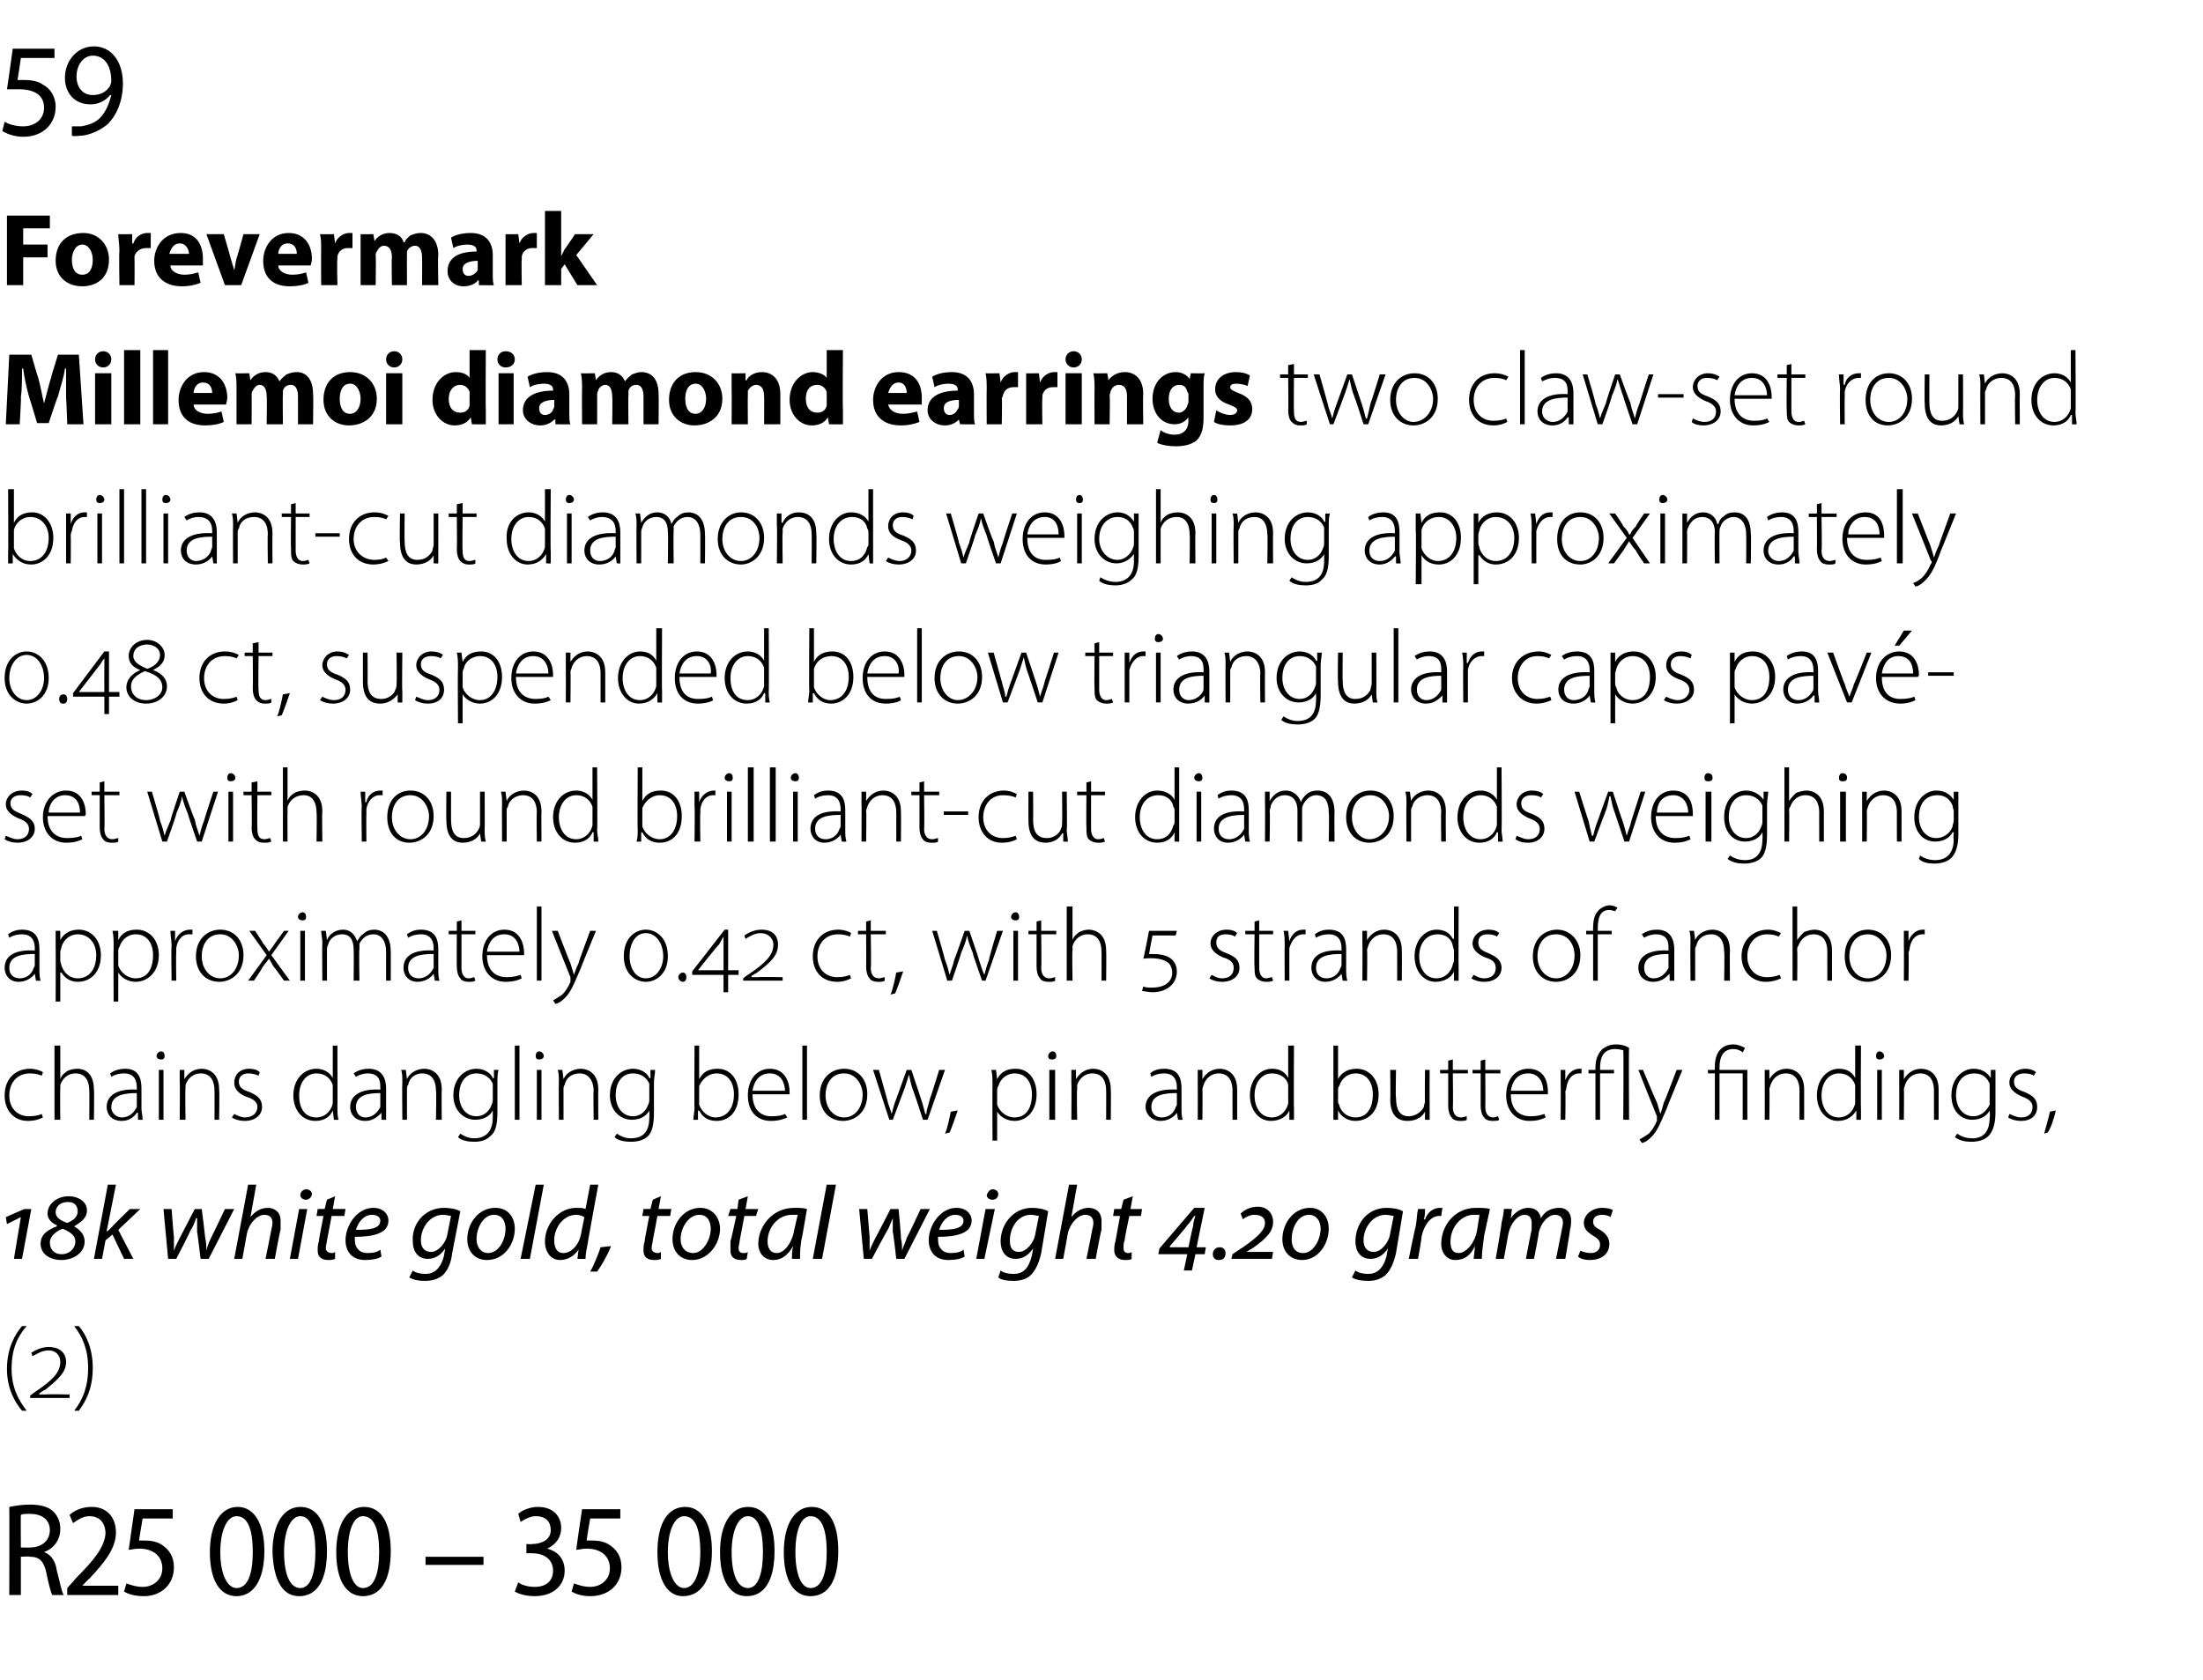 <?xml version="1.0" standalone="no"?><!DOCTYPE svg PUBLIC "-//W3C//DTD SVG 1.1//EN" "http://www.w3.org/Graphics/SVG/1.1/DTD/svg11.dtd"><svg xmlns="http://www.w3.org/2000/svg" version="1.1" width="190px" height="144.9px" viewBox="0 -3 190 144.9" style="top:-3px"><desc>59 Forevermark Millemoi diamond earrings two claw set round brilliant cut diamonds weighing approximately 0.48 ct, su...</desc><defs/><g id="Polygon155950"><path d="m.8 127c.5-.1 1.1-.2 1.8-.2c.9 0 1.6.2 2 .6c.4.4.6.9.6 1.5c0 1-.6 1.7-1.4 2c.6.2 1 .8 1.1 1.6c.3 1.1.4 1.8.6 2.1h-1c-.1-.2-.3-.9-.5-1.9c-.2-1-.6-1.4-1.4-1.4c-.05-.05-.8 0-.8 0v3.3h-1s.02-7.62 0-7.6zm1 3.5s.81.02.8 0c1 0 1.7-.6 1.7-1.5c0-.9-.7-1.4-1.7-1.4c-.4 0-.7 0-.8.1c-.02-.04 0 2.8 0 2.8zm4 4.1v-.6s.71-.78.7-.8c1.6-1.6 2.5-2.7 2.6-3.9c0-.8-.4-1.5-1.4-1.5c-.6 0-1.1.4-1.4.6l-.3-.7c.4-.4 1.1-.7 1.9-.7c1.5 0 2.1 1.1 2.1 2.2c0 1.4-1 2.6-2.3 4c-.04-.01-.6.6-.6.6h3.1v.8H5.8zm9.1-6.6h-2.6s-.33 1.92-.3 1.9h.5c.5 0 1.1.1 1.5.4c.6.4 1 1 1 1.9c0 1.5-1.1 2.5-2.6 2.5c-.8 0-1.4-.2-1.7-.4l.2-.7c.3.1.8.3 1.4.3c.9 0 1.7-.6 1.7-1.6c0-1-.7-1.7-2-1.7c-.4 0-.7.1-.9.1l.5-3.5h3.3v.8zm7.9 2.8c0 2.6-1 3.9-2.4 3.9c-1.4 0-2.3-1.3-2.3-3.8c0-2.5 1-3.9 2.4-3.9c1.4 0 2.3 1.4 2.3 3.8zm-3.8.1c0 1.9.6 3.1 1.4 3.1c1 0 1.4-1.3 1.4-3.1c0-1.9-.4-3.1-1.4-3.1c-.8 0-1.4 1.2-1.4 3.1zm9.2-.1c0 2.6-.9 3.9-2.4 3.9c-1.4 0-2.2-1.3-2.3-3.8c0-2.5 1-3.9 2.4-3.9c1.5 0 2.3 1.4 2.3 3.8zm-3.7.1c0 1.9.5 3.1 1.4 3.1c.9 0 1.3-1.3 1.3-3.1c0-1.9-.4-3.1-1.3-3.1c-.8 0-1.4 1.2-1.4 3.1zm9.2-.1c0 2.6-.9 3.9-2.4 3.9c-1.4 0-2.3-1.3-2.3-3.8c0-2.5 1-3.9 2.4-3.9c1.5 0 2.3 1.4 2.3 3.8zm-3.7.1c0 1.9.5 3.1 1.3 3.1c1 0 1.4-1.3 1.4-3.1c0-1.9-.4-3.1-1.4-3.1c-.8 0-1.3 1.2-1.3 3.1zm11.7.4v.7h-5v-.7h5zm3 2.2c.2.2.8.4 1.4.4c1.2 0 1.6-.7 1.6-1.4c0-1-.8-1.5-1.8-1.5c0-.02-.5 0-.5 0v-.8s.49.04.5 0c.7 0 1.6-.3 1.6-1.2c0-.7-.4-1.2-1.3-1.2c-.5 0-1 .3-1.3.5l-.2-.7c.3-.3 1-.6 1.7-.6c1.4 0 2 .9 2 1.8c0 .8-.4 1.4-1.2 1.8c.8.2 1.5.8 1.5 1.9c0 1.2-.9 2.2-2.6 2.2c-.7 0-1.4-.2-1.7-.4l.3-.8zm8.8-5.5h-2.6s-.33 1.92-.3 1.9h.5c.5 0 1.1.1 1.5.4c.6.4 1 1 1 1.9c0 1.5-1.1 2.5-2.7 2.5c-.7 0-1.3-.2-1.6-.4l.2-.7c.3.1.8.3 1.4.3c.9 0 1.7-.6 1.7-1.6c0-1-.7-1.7-2-1.7c-.4 0-.7.1-.9.1c-.02 0 .5-3.5.5-3.5h3.3v.8zm7.9 2.8c0 2.6-1 3.9-2.5 3.9c-1.3 0-2.2-1.3-2.2-3.8c0-2.5.9-3.9 2.4-3.9c1.4 0 2.3 1.4 2.3 3.8zm-3.8.1c0 1.9.6 3.1 1.4 3.1c.9 0 1.4-1.3 1.4-3.1c0-1.9-.4-3.1-1.4-3.1c-.8 0-1.4 1.2-1.4 3.1zm9.2-.1c0 2.6-.9 3.9-2.4 3.9c-1.4 0-2.3-1.3-2.3-3.8c0-2.5 1-3.9 2.4-3.9c1.5 0 2.3 1.4 2.3 3.8zm-3.7.1c0 1.9.5 3.1 1.4 3.1c.9 0 1.3-1.3 1.3-3.1c0-1.9-.4-3.1-1.3-3.1c-.8 0-1.4 1.2-1.4 3.1zm9.2-.1c0 2.6-.9 3.9-2.4 3.9c-1.4 0-2.3-1.3-2.3-3.8c0-2.5 1-3.9 2.4-3.9c1.5 0 2.3 1.4 2.3 3.8zm-3.7.1c0 1.9.5 3.1 1.3 3.1c1 0 1.4-1.3 1.4-3.1c0-1.9-.4-3.1-1.4-3.1c-.8 0-1.3 1.2-1.3 3.1z" stroke="none" fill="#000"/></g><g id="Polygon155949"><path d="m2.3 111.4c-.8.9-1.3 2-1.3 3.7c0 1.6.6 2.7 1.3 3.6h-.4c-.6-.7-1.3-1.9-1.3-3.6c0-1.8.7-3 1.3-3.7h.4zm.3 6.2v-.2s.38-.3.4-.3c1.5-1 2.2-1.7 2.2-2.6c0-.6-.4-1-1-1c-.6 0-1 .3-1.4.5l-.1-.3c.3-.2.9-.5 1.5-.5c.8 0 1.5.4 1.5 1.3c0 .9-.7 1.5-1.8 2.4c-.03-.04-.5.3-.5.3c0 0-.03.07 0 .1h.6c-.03-.04 2 0 2 0v.3H2.6zm3.8 1.1c.7-.9 1.2-2 1.2-3.7c0-1.6-.5-2.7-1.2-3.6h.4c.6.7 1.2 1.9 1.2 3.6c0 1.8-.6 2.9-1.2 3.7h-.4z" stroke="none" fill="#000"/></g><g id="Polygon155948"><path d="m1.9 105.6h-.7l.6-3.6l-1.2.6l-.1-.6l1.6-.7h.6l-.8 4.3zm4-5.4c.9 0 1.6.5 1.6 1.2c0 .7-.5 1-1.1 1.4c.5.3.9.7.9 1.3c0 1-1 1.6-2 1.6c-1.1 0-1.8-.6-1.8-1.4c0-.8.6-1.2 1.4-1.5v-.1c-.5-.2-.8-.6-.8-1c0-.9.9-1.5 1.8-1.5zm-.1.5c-.5 0-1 .3-1 .9c0 .4.4.7 1 .9c.5-.2.9-.5.9-1c0-.4-.2-.8-.8-.8h-.1zm-.5 4.5c.7 0 1.2-.5 1.2-1.1c0-.5-.4-.8-1.1-1.1c-.5.2-1.1.6-1.1 1.2c0 .6.4 1 1 1zm2.8.4l1.2-6.4h.7l-.8 4s.06.03.1 0l.4-.4c-.03-.01 1.5-1.5 1.5-1.5h.9l-1.9 1.8l1.3 2.5h-.8l-1-2.1l-.6.5l-.3 1.6h-.7zm6.7-4.3s.18 2.42.2 2.4v1.2c.1-.3.3-.7.5-1.1l1.3-2.5h.6s.31 2.45.3 2.5c.1.4.1.8.1 1.1c.1-.4.2-.7.4-1.1c.02-.01 1.2-2.5 1.2-2.5h.8l-2.2 4.3h-.7s-.28-2.34-.3-2.3v-1.2h-.1c-.1.4-.3.8-.5 1.1c.03.04-1.2 2.4-1.2 2.4h-.7l-.4-4.3h.7zm5.4 4.3l1.2-6.4h.7l-.5 2.8s-.01.04 0 0c.4-.5.9-.8 1.5-.8c.5 0 1.1.3 1.1 1.1v.8c-.04-.02-.5 2.5-.5 2.5h-.8s.51-2.49.5-2.5c0-.1.1-.3.1-.6c0-.4-.2-.7-.7-.7c-.6 0-1.3.7-1.5 1.6l-.4 2.2h-.7zm4.8 0l.8-4.3h.7l-.8 4.3h-.7zm1.4-5.1c-.3 0-.5-.2-.5-.4c0-.3.3-.5.5-.5c.3 0 .5.2.5.4c0 .3-.3.5-.5.5zm2.5-.3l-.2 1.1h1.1l-.1.6h-1.1s-.38 2.07-.4 2.1c0 .2-.1.4-.1.7c0 .2.2.4.5.4c.1 0 .2 0 .3-.1v.6c-.2.1-.4.1-.6.1c-.7 0-.9-.4-.9-.8c0-.3 0-.5.1-.8c-.03-.04.4-2.2.4-2.2h-.6l.1-.6h.6l.2-.8l.7-.3zm4 5.2c-.3.2-.8.3-1.4.3c-1.2 0-1.7-.8-1.7-1.7c0-1.3 1-2.8 2.4-2.8c.8 0 1.3.5 1.3 1.1c0 1.1-1.3 1.4-2.9 1.4c0 .2 0 .6.1.8c.2.4.5.6 1 .6c.5 0 .9-.1 1.1-.3l.1.6zm-.1-3.1c0-.3-.3-.5-.7-.5c-.7 0-1.2.6-1.4 1.3c1.2 0 2.1-.1 2.1-.8zm2.8 4.3c.2.2.7.3 1.1.3c.7 0 1.3-.4 1.6-1.6c-.02.05.1-.6.1-.6c0 0-.01 0 0 0c-.4.6-.9.9-1.5.9c-.9 0-1.3-.7-1.3-1.5c-.1-1.5 1-2.9 2.7-2.9c.5 0 1.1.1 1.4.3l-.7 3.6c-.1.9-.4 1.5-.8 1.9c-.5.4-1 .5-1.6.5c-.5 0-1-.1-1.3-.3l.3-.6zm3.3-4.7c-.1 0-.4-.1-.7-.1c-1.1 0-1.9 1.1-1.9 2.2c0 .5.2 1 .9 1c.6 0 1.3-.8 1.4-1.6l.3-1.5zm5.5 1.1c0 1.3-.9 2.7-2.4 2.7c-1.1 0-1.7-.8-1.7-1.8c0-1.4 1-2.7 2.4-2.7c1.2 0 1.7.9 1.7 1.8zm-3.3.9c0 .7.4 1.2 1 1.2c.9 0 1.5-1.1 1.5-2.1c0-.5-.2-1.2-1-1.2c-.9 0-1.5 1.1-1.5 2.1zm3.8 1.7l1.3-6.4h.7l-1.2 6.4h-.8zm6.7-6.4s-.93 5.05-.9 5c-.1.5-.2 1-.2 1.4c-.02.02-.7 0-.7 0l.1-.8s-.01-.04 0 0c-.4.6-1 .9-1.6.9c-.8 0-1.3-.7-1.3-1.6c0-1.5 1.2-2.9 2.7-2.9c.3 0 .6 0 .8.1l.4-2.1h.7zm-1.2 2.8c-.2-.1-.4-.2-.7-.2c-1.1 0-1.9 1.1-1.9 2.2c0 .6.2 1.1.8 1.1c.6 0 1.3-.6 1.5-1.6l.3-1.5zm.5 4.7c.3-.5.7-1.5.9-2.1l.9-.1c-.3.8-.9 1.8-1.2 2.2h-.6zm6.1-6.5l-.2 1.1h1.1l-.1.6h-1.1s-.38 2.07-.4 2.1c0 .2-.1.4-.1.7c0 .2.2.4.5.4c.1 0 .2 0 .3-.1v.6c-.2.1-.4.1-.6.1c-.7 0-.9-.4-.9-.8c0-.3 0-.5.1-.8c-.03-.04.4-2.2.4-2.2h-.6l.1-.6h.6l.2-.8l.7-.3zm5.1 2.8c0 1.3-1 2.7-2.4 2.7c-1.1 0-1.7-.8-1.7-1.8c0-1.4 1-2.7 2.4-2.7c1.1 0 1.7.9 1.7 1.8zm-3.4.9c0 .7.4 1.2 1.1 1.2c.8 0 1.5-1.1 1.5-2.1c0-.5-.2-1.2-1-1.2c-.9 0-1.6 1.1-1.6 2.1zm5.8-3.7l-.2 1.1h1.1l-.2.6h-1l-.4 2.1c0 .2-.1.4-.1.7c0 .2.1.4.4.4c.2 0 .3 0 .4-.1l-.1.6c-.1.1-.3.1-.5.1c-.7 0-.9-.4-.9-.8v-.8c.04-.04.5-2.2.5-2.2h-.7l.2-.6h.6l.1-.8l.8-.3zm3.8 5.4c0-.2 0-.7.1-1.1c-.5.9-1.1 1.2-1.7 1.2c-.8 0-1.3-.6-1.3-1.4c0-1.5 1.2-3.1 3.1-3.1c.4 0 .8 0 1.1.1l-.4 2.3c-.2.8-.2 1.5-.2 2h-.7zm.5-3.8h-.5c-1.2 0-2.1 1.1-2.1 2.3c0 .5.2 1 .8 1c.6 0 1.3-.8 1.5-2l.3-1.3zm1.3 3.8l1.2-6.4h.8l-1.2 6.4h-.8zm4.7-4.3l.2 2.4v1.2c.1-.3.3-.7.5-1.1c.02 0 1.3-2.5 1.3-2.5h.7s.23 2.45.2 2.5c.1.4.1.8.1 1.1c.1-.4.3-.7.4-1.1c.04-.01 1.2-2.5 1.2-2.5h.8l-2.2 4.3h-.7s-.26-2.34-.3-2.3v-1.2c-.2.4-.3.8-.5 1.1c-.05.04-1.3 2.4-1.3 2.4h-.7l-.4-4.3h.7zm8.4 4.1c-.3.2-.8.3-1.4.3c-1.2 0-1.7-.8-1.7-1.7c0-1.3 1-2.8 2.4-2.8c.8 0 1.3.5 1.3 1.1c0 1.1-1.3 1.4-2.9 1.4c0 .2 0 .6.1.8c.2.4.5.6 1 .6c.5 0 .9-.1 1.1-.3l.1.6zm-.1-3.1c0-.3-.3-.5-.7-.5c-.7 0-1.2.6-1.4 1.3c1.2 0 2.1-.1 2.1-.8zm1.1 3.3l.8-4.3h.8l-.9 4.3h-.7zm1.4-5.1c-.3 0-.5-.2-.5-.4c.1-.3.3-.5.5-.5c.3 0 .5.2.5.4c0 .3-.2.5-.5.5zm.7 6.1c.2.2.7.3 1.1.3c.8 0 1.3-.4 1.6-1.6l.1-.6s.02 0 0 0c-.4.6-.9.9-1.5.9c-.9 0-1.3-.7-1.3-1.5c0-1.5 1.1-2.9 2.7-2.9c.5 0 1.1.1 1.4.3l-.6 3.6c-.2.9-.5 1.5-.9 1.9c-.4.4-1 .5-1.5.5c-.6 0-1.1-.1-1.3-.3l.2-.6zm3.3-4.7c-.1 0-.4-.1-.7-.1c-1.1 0-1.8 1.1-1.8 2.2c0 .5.1 1 .8 1c.6 0 1.3-.8 1.4-1.6l.3-1.5zm1.4 3.7l1.2-6.4h.7l-.5 2.8s-.01.04 0 0c.4-.5.9-.8 1.5-.8c.5 0 1.1.3 1.1 1.1v.8c-.04-.02-.5 2.5-.5 2.5h-.8s.51-2.49.5-2.5c0-.1.1-.3.1-.6c0-.4-.2-.7-.7-.7c-.6 0-1.3.7-1.5 1.6l-.4 2.2h-.7zm6.7-5.4l-.2 1.1h1l-.1.6h-1s-.44 2.07-.4 2.1c-.1.2-.1.4-.1.7c0 .2.1.4.4.4c.1 0 .2 0 .3-.1v.6c-.1.1-.3.1-.6.1c-.6 0-.9-.4-.9-.8c0-.3 0-.5.1-.8l.4-2.2h-.6l.1-.6h.6l.2-.8l.8-.3zm5.1 6.4h-.7l.3-1.4h-2.5l.1-.5l3-3.5h.9l-.7 3.4h.8l-.1.6h-.8l-.3 1.4zm.1-3.8c0-.3.1-.6.2-.9h-.1c-.2.3-.4.6-.6.8c.04.02-1.5 1.8-1.5 1.8v.1h1.6s.36-1.79.4-1.8zm2.2 2.9c-.3 0-.5-.2-.5-.5c0-.3.2-.6.6-.6c.3 0 .5.2.5.5c0 .4-.2.6-.6.6zm4.6-.1h-3.5l.1-.4s.89-.61.9-.6c1.3-.9 1.9-1.5 1.9-2.1c0-.5-.4-.7-.9-.7c-.4 0-.8.2-1 .4l-.2-.5c.3-.3.8-.6 1.5-.6c.7 0 1.3.5 1.3 1.3c0 .8-.5 1.4-1.8 2.3c.03-.04-.5.3-.5.3c0 0 .01.04 0 0h2.3l-.1.6zm2.6.1c-1 0-1.7-.7-1.7-1.8c0-1.3.9-2.7 2.4-2.7c.9 0 1.6.7 1.6 1.8c0 1.3-.9 2.7-2.3 2.7zm.1-.6c.9 0 1.5-1.2 1.5-2.1c0-.7-.4-1.2-1-1.2c-1 0-1.5 1.2-1.5 2.1c0 .7.3 1.2 1 1.2zm4.5 1.5c.2.2.7.3 1.1.3c.7 0 1.3-.4 1.6-1.6c-.02.05.1-.6.1-.6c-.4.6-.9.9-1.5.9c-.9 0-1.3-.7-1.3-1.5c0-1.5 1-2.9 2.7-2.9c.5 0 1.1.1 1.4.3l-.6 3.6c-.2.9-.5 1.5-.9 1.9c-.5.4-1 .5-1.5.5c-.6 0-1.1-.1-1.4-.3l.3-.6zm3.3-4.7c-.1 0-.4-.1-.7-.1c-1.1 0-1.9 1.1-1.9 2.2c0 .5.2 1 .9 1c.6 0 1.3-.8 1.4-1.6l.3-1.5zm1.3 3.7s.56-2.78.6-2.8c.1-.5.1-1.1.2-1.5h.6c0 .3 0 .6-.1.9h.1c.2-.6.7-1 1.3-1h.2l-.1.7h-.2c-.7 0-1.3.8-1.5 1.8c.04.01-.3 1.9-.3 1.9h-.8zm5.6 0c0-.2.1-.7.1-1.1c-.4.9-1 1.2-1.7 1.2c-.7 0-1.2-.6-1.2-1.4c0-1.5 1.1-3.1 3-3.1c.4 0 .9 0 1.2.1l-.5 2.3c-.1.8-.2 1.5-.2 2h-.7zm.5-3.8h-.5c-1.1 0-2 1.1-2 2.3c0 .5.1 1 .7 1c.6 0 1.4-.8 1.6-2l.2-1.3zm1.4 3.8s.54-3.06.5-3.1c.1-.4.2-.9.2-1.2c.04-.03.7 0 .7 0l-.1.8s.01-.01 0 0c.4-.6 1-.9 1.5-.9c.7 0 1 .4 1.1.9c.3-.6.9-.9 1.6-.9c.5 0 1 .3 1 1.1c0 .2 0 .5-.1.8c.04-.05-.4 2.5-.4 2.5h-.8l.5-2.5c0-.1.1-.4.1-.6c0-.4-.2-.7-.7-.7c-.5 0-1.2.6-1.4 1.6c.04-.01-.4 2.2-.4 2.2h-.7s.48-2.53.5-2.5v-.6c0-.3-.1-.7-.6-.7c-.6 0-1.2.7-1.4 1.6l-.4 2.2h-.7zm7.3-.7c.2.1.6.2.9.2c.5 0 .8-.3.8-.7c0-.3-.1-.5-.6-.8c-.5-.3-.8-.6-.8-1.1c0-.7.7-1.3 1.6-1.3c.4 0 .8.1.9.2l-.2.6c-.1-.1-.4-.2-.7-.2c-.5 0-.8.2-.8.6c0 .3.2.5.6.7c.5.3.8.7.8 1.2c0 .9-.7 1.4-1.7 1.4c-.4 0-.8-.1-1-.3l.2-.5z" stroke="none" fill="#000"/></g><g id="Polygon155947"><path d="m3.7 93.4c-.2.1-.6.3-1.3.3c-1.2 0-2-.9-2-2.2c0-1.4.9-2.3 2.2-2.3c.5 0 1 .2 1.1.3l-.1.3c-.2-.1-.6-.2-1-.2c-1.2 0-1.8.9-1.8 1.9c0 1.1.7 1.8 1.7 1.8c.5 0 .9-.1 1.1-.2l.1.3zm1-6.2h.5v2.9s-.02-.02 0 0c.1-.3.3-.5.6-.7c.2-.1.5-.2.9-.2c.4 0 1.4.2 1.4 1.8c.04.01 0 2.6 0 2.6h-.4s.02-2.53 0-2.5c0-.8-.3-1.5-1.2-1.5c-.6 0-1.1.4-1.3 1v.4c-.03-.02 0 2.6 0 2.6h-.5v-6.4zm7.5 5.4c0 .3.1.7.1 1c.01.02-.4 0-.4 0v-.6h-.1c-.2.3-.6.7-1.3.7c-.9 0-1.3-.6-1.3-1.2c0-1 .9-1.6 2.6-1.5v-.2c0-.4-.1-1.2-1.1-1.2c-.4 0-.8.1-1.1.3l-.1-.3c.4-.3.9-.4 1.3-.4c1.2 0 1.4.9 1.4 1.7v1.7zm-.4-1.3c-.9 0-2.2.1-2.2 1.2c0 .6.5.9.9.9c.7 0 1.1-.5 1.3-.9v-1.2zm1.9 2.3v-4.3h.4v4.3h-.4zm.5-5.5c0 .2-.1.3-.3.3c-.2 0-.4-.1-.4-.3c0-.2.2-.4.4-.4c.2 0 .3.2.3.4zm1.3 2.2v-1h.4v.8s.05-.01 0 0c.3-.5.8-.9 1.5-.9c.4 0 1.5.2 1.5 1.8c.04.03 0 2.6 0 2.6h-.4s.01-2.53 0-2.5c0-.8-.3-1.5-1.2-1.5c-.6 0-1.1.4-1.3 1v.4c-.04-.05 0 2.6 0 2.6h-.5s.03-3.26 0-3.3zm4.7 2.8c.2.1.6.3.9.3c.7 0 1.1-.4 1.1-.9c0-.4-.3-.7-1-.9c-.7-.3-1-.7-1-1.2c0-.6.4-1.2 1.3-1.2c.4 0 .7.1.9.3l-.1.3c-.2-.1-.5-.2-.9-.2c-.5 0-.8.3-.8.7c0 .5.3.7.9.9c.7.3 1.1.6 1.1 1.3c0 .7-.6 1.2-1.5 1.2c-.4 0-.8-.1-1.1-.3l.2-.3zm8.9-5.9s.02 5.42 0 5.4c0 .3 0 .7.1 1c-.04.02-.4 0-.4 0l-.1-.8s.03.01 0 0c-.2.5-.7.9-1.5.9c-1.1 0-1.9-.9-1.9-2.2c0-1.4.9-2.3 2-2.3c.7 0 1.2.4 1.4.8c-.02-.04 0 0 0 0v-2.8h.4zm-.4 3.8v-.4c-.2-.6-.7-1-1.4-1c-.9 0-1.5.8-1.5 1.9c0 1 .4 1.9 1.5 1.9c.6 0 1.2-.4 1.4-1.2V91zm4.6 1.6v1c.03.02-.4 0-.4 0v-.6s-.05 0 0 0c-.3.3-.7.7-1.4.7c-.9 0-1.3-.6-1.3-1.2c0-1 .9-1.6 2.6-1.5v-.2c0-.4 0-1.2-1.1-1.2c-.3 0-.7.1-1 .3l-.2-.3c.4-.3.9-.4 1.3-.4c1.2 0 1.5.9 1.5 1.7v1.7zm-.5-1.3c-.9 0-2.1.1-2.1 1.2c0 .6.4.9.8.9c.7 0 1.1-.5 1.3-.9v-1.2zm1.9-1c0-.4 0-.7-.1-1h.4l.1.8s-.02-.01 0 0c.2-.5.8-.9 1.5-.9c.4 0 1.5.2 1.5 1.8c-.03.03 0 2.6 0 2.6h-.5s.05-2.53 0-2.5c0-.8-.3-1.5-1.2-1.5c-.6 0-1.1.4-1.2 1c-.1.1-.1.2-.1.4v2.6h-.4s-.03-3.26 0-3.3zm8.2 2.7c0 1.1-.2 1.7-.6 2c-.4.4-.9.5-1.4.5c-.5 0-1.1-.1-1.4-.4l.2-.3c.3.2.7.4 1.2.4c.9 0 1.6-.5 1.6-1.8v-.6s-.01-.01 0 0c-.2.4-.7.8-1.5.8c-1.1 0-1.9-.9-1.9-2.1c0-1.5 1-2.3 2-2.3c.8 0 1.3.5 1.4.8c.03.03.1 0 .1 0v-.7h.4c-.1.3-.1.7-.1 1.1v2.6zm-.4-2v-.5c-.2-.5-.7-.9-1.4-.9c-.9 0-1.5.7-1.5 1.9c0 .9.5 1.8 1.5 1.8c.6 0 1.1-.4 1.3-1c.1-.2.1-.3.1-.5v-.8zm1.9-3.8h.4v6.4h-.4v-6.4zm1.9 6.4v-4.3h.4v4.3h-.4zm.6-5.5c0 .2-.2.3-.4.3c-.2 0-.3-.1-.3-.3c0-.2.1-.4.3-.4c.2 0 .4.2.4.4zm1.3 2.2c0-.4 0-.7-.1-1h.4l.1.8s-.01-.01 0 0c.2-.5.8-.9 1.5-.9c.4 0 1.5.2 1.5 1.8c-.02.03 0 2.6 0 2.6h-.4s-.04-2.53 0-2.5c0-.8-.4-1.5-1.2-1.5c-.7 0-1.2.4-1.3 1c-.1.1-.1.2-.1.4v2.6h-.4s-.02-3.26 0-3.3zm8.2 2.7c0 1.1-.2 1.7-.5 2c-.4.4-1 .5-1.5.5c-.5 0-1.1-.1-1.4-.4l.2-.3c.3.2.7.4 1.2.4c1 0 1.6-.5 1.6-1.8c.02 0 0-.6 0-.6c0 0 0-.01 0 0c-.2.4-.7.8-1.5.8c-1.1 0-1.9-.9-1.9-2.1c0-1.5 1-2.3 2-2.3c.8 0 1.3.5 1.4.8c.04.03.1 0 .1 0v-.7h.4c0 .3-.1.7-.1 1.1v2.6zm-.4-2v-.5c-.2-.5-.7-.9-1.4-.9c-.9 0-1.5.7-1.5 1.9c0 .9.5 1.8 1.5 1.8c.6 0 1.1-.4 1.3-1c.1-.2.1-.3.1-.5v-.8zm3.9-3.8h.4v2.9s.01.01 0 0c.3-.6.8-.9 1.6-.9c1.1 0 1.8.9 1.8 2.2c0 1.6-.9 2.3-1.9 2.3c-.7 0-1.2-.3-1.5-.9c-.04.04-.1 0-.1 0v.8s-.37.02-.4 0c0-.3.1-.7.1-1c-.03.02 0-5.4 0-5.4zm.4 4.8v.3c.2.6.8 1.1 1.4 1.1c1 0 1.6-.8 1.6-2c0-1-.5-1.8-1.5-1.8c-.6 0-1.2.4-1.5 1.1v1.3zm4.6-.6c0 1.4.8 1.9 1.6 1.9c.7 0 1-.1 1.2-.2l.2.3c-.2.1-.7.3-1.4.3c-1.3 0-2-.9-2-2.2c0-1.4.8-2.3 1.9-2.3c1.4 0 1.7 1.3 1.7 2v.2h-3.2zm2.8-.3c0-.6-.3-1.5-1.3-1.5c-1 0-1.4.8-1.5 1.5h2.8zm1.5-3.9h.4v6.4h-.4v-6.4zm5.6 4.2c0 1.6-1.1 2.3-2.1 2.3c-1.1 0-2-.8-2-2.2c0-1.5 1-2.3 2.1-2.3c1.2 0 2 .9 2 2.2zm-3.6.1c0 1.1.7 1.9 1.6 1.9c.9 0 1.6-.8 1.6-2c0-.7-.5-1.8-1.6-1.8c-1.1 0-1.6.9-1.6 1.9zm4.6-2.2l.7 2.5c.1.5.3.9.4 1.3c.1-.4.2-.8.4-1.3l.9-2.5h.4l.8 2.4c.2.6.3 1 .4 1.4h.1c0-.4.2-.8.3-1.3c.04-.05.8-2.5.8-2.5h.5L80 93.6h-.4s-.77-2.38-.8-2.4c-.2-.5-.3-1-.4-1.5c-.2.6-.3 1-.5 1.5l-.9 2.4h-.3l-1.4-4.3h.5zm5.7 5.5c.2-.4.4-1.4.5-1.9l.6-.1c-.2.6-.6 1.7-.7 1.9l-.4.1zm4.1-4.1c0-.6 0-1-.1-1.4h.4l.1.8s0 .02 0 0c.3-.6.8-.9 1.6-.9c1.1 0 1.8.9 1.8 2.2c0 1.5-.9 2.3-1.9 2.3c-.6 0-1.2-.3-1.5-.8c.02.02 0 0 0 0v2.5h-.4s-.02-4.72 0-4.7zm.4 1.2v.4c.2.6.8 1.1 1.5 1.1c1 0 1.5-.8 1.5-2c0-1-.5-1.8-1.5-1.8c-.6 0-1.2.4-1.4 1.1c-.1.1-.1.3-.1.4v.8zm4.5 1.7v-4.3h.5v4.3h-.5zm.6-5.5c0 .2-.1.3-.4.3c-.2 0-.3-.1-.3-.3c0-.2.2-.4.4-.4c.2 0 .3.2.3.4zm1.3 2.2v-1h.4v.8s.04-.01 0 0c.3-.5.8-.9 1.5-.9c.4 0 1.5.2 1.5 1.8c.03.03 0 2.6 0 2.6h-.4s.01-2.53 0-2.5c0-.8-.3-1.5-1.2-1.5c-.6 0-1.1.4-1.3 1v.4c-.05-.05 0 2.6 0 2.6h-.5s.03-3.26 0-3.3zm9.5 2.3c0 .3 0 .7.1 1c-.03.02-.4 0-.4 0l-.1-.6s-.01 0 0 0c-.2.3-.7.7-1.4.7c-.8 0-1.3-.6-1.3-1.2c0-1 .9-1.6 2.7-1.5v-.2c0-.4-.1-1.2-1.1-1.2c-.4 0-.8.1-1.1.3l-.1-.3c.3-.3.8-.4 1.2-.4c1.3 0 1.5.9 1.5 1.7v1.7zm-.4-1.3c-1 0-2.2.1-2.2 1.2c0 .6.4.9.9.9c.7 0 1.1-.5 1.2-.9c.1-.1.1-.2.1-.3v-.9zm1.8-1v-1h.4v.8s.02-.01 0 0c.3-.5.8-.9 1.5-.9c.4 0 1.5.2 1.5 1.8v2.6h-.4s-.01-2.53 0-2.5c0-.8-.3-1.5-1.2-1.5c-.6 0-1.1.4-1.3 1c0 .1-.1.2-.1.4c.03-.05 0 2.6 0 2.6h-.4s.01-3.26 0-3.3zm8.3-3.1s-.03 5.42 0 5.4v1c.01.02-.4 0-.4 0v-.8s-.02.01 0 0c-.2.5-.8.9-1.6.9c-1 0-1.8-.9-1.8-2.2c0-1.4.9-2.3 1.9-2.3c.8 0 1.2.4 1.4.8c.03-.04 0 0 0 0v-2.8h.5zm-.5 3.8v-.4c-.1-.6-.7-1-1.4-1c-.9 0-1.5.8-1.5 1.9c0 1 .5 1.9 1.5 1.9c.6 0 1.2-.4 1.4-1.2V91zm3.9-3.8h.4v2.9s.04.01 0 0c.3-.6.9-.9 1.6-.9c1.1 0 1.9.9 1.9 2.2c0 1.6-1 2.3-2 2.3c-.6 0-1.2-.3-1.5-.9c0 .04 0 0 0 0v.8s-.44.02-.4 0v-6.4zm.4 4.8c0 .1 0 .2.1.3c.1.6.7 1.1 1.4 1.1c1 0 1.5-.8 1.5-2c0-1-.5-1.8-1.5-1.8c-.6 0-1.2.4-1.4 1.1c-.1.1-.1.2-.1.4v.9zm7.9.6v1c.02.02-.4 0-.4 0v-.7s-.02-.04 0 0c-.2.4-.7.8-1.5.8c-.6 0-1.5-.2-1.5-1.9c.03.02 0-2.5 0-2.5h.5s-.05 2.44 0 2.4c0 1 .3 1.6 1.1 1.6c.6 0 1.1-.4 1.3-.8c0-.2.1-.3.1-.5c-.03 0 0-2.7 0-2.7h.4s-.01 3.27 0 3.3zm2-4.2v.9h1.3v.3h-1.3s.04 2.86 0 2.9c0 .5.2.9.7.9c.2 0 .4-.1.5-.1v.3c-.1.1-.3.1-.6.1c-.3 0-.6-.1-.7-.3c-.2-.2-.3-.6-.3-1v-2.8h-.7v-.3h.7v-.8l.4-.1zm2.8 0v.9h1.3v.3h-1.3s.02 2.86 0 2.9c0 .5.2.9.7.9c.2 0 .3-.1.4-.1l.1.3c-.1.1-.3.1-.6.1c-.3 0-.6-.1-.7-.3c-.2-.2-.3-.6-.3-1v-2.8h-.7v-.3h.7v-.8l.4-.1zm2.2 3c0 1.4.8 1.9 1.7 1.9c.6 0 .9-.1 1.2-.2l.1.3c-.2.1-.6.3-1.4.3c-1.2 0-2-.9-2-2.2c0-1.4.8-2.3 1.9-2.3c1.5 0 1.7 1.3 1.7 2v.2h-3.2zm2.8-.3c0-.6-.3-1.5-1.3-1.5c-1 0-1.4.8-1.5 1.5h2.8zm1.5-.5v-1.3h.4v.9s.02-.02 0 0c.2-.6.7-1 1.2-1h.2v.4h-.2c-.6 0-1 .5-1.1 1.2c0 .2-.1.3-.1.4c.04.04 0 2.4 0 2.4h-.4s.02-3 0-3zm3 3v-4h-.6v-.3h.6v-.2c0-.7.2-1.2.6-1.6c.3-.2.6-.4 1.2-.4c.4 0 .8.1 1.1.3c-.04-.03 0 6.2 0 6.2h-.5s.04-5.97 0-6c-.1 0-.3-.1-.7-.1c-1 0-1.3.7-1.3 1.6v.2h1.2v.3H138v4h-.4zm4.1-4.3s1.18 2.83 1.2 2.8l.3 1c.1-.3.2-.6.3-1c.05 0 1.1-2.8 1.1-2.8h.5s-1.34 3.23-1.3 3.2c-.6 1.4-.9 2.2-1.5 2.7c-.3.3-.6.4-.7.4l-.2-.3c.2-.1.5-.3.8-.5c.2-.2.5-.6.7-1.1v-.4c-.01.01-1.6-4-1.6-4h.4zm6.2 4.3v-4h-.6v-.3h.6s-.02-.27 0-.3c0-1.1.5-1.9 1.6-1.9c.4 0 .8.2 1 .3l-.2.4c-.2-.2-.5-.3-.8-.3c-.9 0-1.2.7-1.2 1.6v.2h2.4v4.3h-.4v-4h-2v4h-.4zm4.3-3.3v-1h.4v.8s.02-.01 0 0c.3-.5.8-.9 1.5-.9c.4 0 1.5.2 1.5 1.8v2.6h-.4s-.01-2.53 0-2.5c0-.8-.3-1.5-1.2-1.5c-.6 0-1.1.4-1.3 1c0 .1-.1.2-.1.4c.03-.05 0 2.6 0 2.6h-.4s.01-3.26 0-3.3zm8.3-3.1s-.03 5.42 0 5.4v1c0 .02-.4 0-.4 0v-.8s-.03.01 0 0c-.3.5-.8.9-1.6.9c-1 0-1.8-.9-1.8-2.2c0-1.4.9-2.3 1.9-2.3c.8 0 1.2.4 1.4.8c.03-.04 0 0 0 0v-2.8h.5zM160 91v-.4c-.2-.6-.7-1-1.4-1c-.9 0-1.5.8-1.5 1.9c0 1 .5 1.9 1.5 1.9c.6 0 1.2-.4 1.4-1.2V91zm1.9 2.6v-4.3h.4v4.3h-.4zm.6-5.5c0 .2-.2.3-.4.3c-.2 0-.3-.1-.3-.3c0-.2.1-.4.3-.4c.2 0 .4.2.4.4zm1.3 2.2v-1h.4v.8s.02-.01 0 0c.3-.5.8-.9 1.5-.9c.4 0 1.5.2 1.5 1.8v2.6h-.4s-.01-2.53 0-2.5c0-.8-.3-1.5-1.2-1.5c-.6 0-1.1.4-1.3 1c0 .1-.1.2-.1.4c.03-.05 0 2.6 0 2.6h-.4s.01-3.26 0-3.3zm8.3 2.7c0 1.1-.3 1.7-.6 2c-.4.4-1 .5-1.5.5c-.5 0-1-.1-1.4-.4l.2-.3c.3.2.7.4 1.3.4c.9 0 1.5-.5 1.5-1.8c.05 0 0-.6 0-.6c0 0 .03-.01 0 0c-.2.4-.7.8-1.5.8c-1.1 0-1.8-.9-1.8-2.1c0-1.5 1-2.3 1.9-2.3c.9 0 1.3.5 1.5.8c-.03.03 0 0 0 0v-.7h.4v3.7zm-.5-2v-.5c-.2-.5-.6-.9-1.3-.9c-1 0-1.6.7-1.6 1.9c0 .9.5 1.8 1.5 1.8c.6 0 1.1-.4 1.4-1V91zm1.7 2.1c.3.1.6.3 1 .3c.7 0 1-.4 1-.9c0-.4-.3-.7-.9-.9c-.7-.3-1.1-.7-1.1-1.2c0-.6.5-1.2 1.4-1.2c.3 0 .7.1.9.3l-.2.3c-.1-.1-.4-.2-.8-.2c-.6 0-.9.3-.9.7c0 .5.3.7.9.9c.7.3 1.1.6 1.1 1.3c0 .7-.5 1.2-1.4 1.2c-.4 0-.8-.1-1.1-.3l.1-.3zm3 1.7c.1-.4.4-1.4.5-1.9l.5-.1c-.1.6-.5 1.7-.7 1.9l-.3.1z" stroke="none" fill="#000"/></g><g id="Polygon155946"><path d="m3.4 80.6c0 .3 0 .7.1 1c-.03.02-.4 0-.4 0L3 81c-.2.3-.7.7-1.4.7c-.8 0-1.2-.6-1.2-1.2c0-1 .8-1.6 2.6-1.5v-.2c0-.4-.1-1.2-1.1-1.2c-.4 0-.8.1-1.1.3l-.1-.3c.4-.3.8-.4 1.2-.4c1.3 0 1.5.9 1.5 1.7v1.7zM3 79.3c-1 0-2.2.1-2.2 1.2c0 .6.4.9.9.9c.7 0 1.1-.5 1.2-.9c.1-.1.1-.2.1-.3v-.9zm1.8-.6v-1.4h.4v.8s.04.02 0 0c.3-.6.9-.9 1.6-.9c1.1 0 1.9.9 1.9 2.2c0 1.5-.9 2.3-2 2.3c-.6 0-1.1-.3-1.4-.8c-.04.02-.1 0-.1 0v2.5h-.4s.02-4.72 0-4.7zm.4 1.2c0 .1.1.3.1.4c.2.6.7 1.1 1.4 1.1c1 0 1.6-.8 1.6-2c0-1-.6-1.8-1.6-1.8c-.6 0-1.2.4-1.4 1.1c0 .1-.1.3-.1.4v.8zm4.6-1.2c0-.6 0-1-.1-1.4h.5v.8s.01.02 0 0c.3-.6.8-.9 1.6-.9c1.1 0 1.9.9 1.9 2.2c0 1.5-1 2.3-2 2.3c-.6 0-1.2-.3-1.5-.8c.02.02 0 0 0 0v2.5h-.4s-.02-4.72 0-4.7zm.4 1.2v.4c.2.6.8 1.1 1.5 1.1c1 0 1.5-.8 1.5-2c0-1-.5-1.8-1.5-1.8c-.6 0-1.2.4-1.4 1.1c-.1.1-.1.3-.1.4v.8zm4.6-1.3c0-.4-.1-.9-.1-1.3h.4v.9s.05-.02 0 0c.2-.6.7-1 1.3-1h.2v.4h-.3c-.6 0-1 .5-1.1 1.2v.4c-.03.04 0 2.4 0 2.4h-.4s-.05-3 0-3zm6.2.8c0 1.6-1.1 2.3-2.1 2.3c-1.1 0-2-.8-2-2.2c0-1.5 1-2.3 2.1-2.3c1.2 0 2 .9 2 2.2zm-3.6.1c0 1.1.7 1.9 1.6 1.9c.9 0 1.6-.8 1.6-2c0-.7-.5-1.8-1.6-1.8c-1.1 0-1.6.9-1.6 1.9zm4.6-2.2s.71 1.06.7 1.1c.2.2.3.4.5.7c.2-.3.4-.5.5-.7l.8-1.1h.4l-1.5 2.1l1.6 2.2h-.5l-.8-1.1c-.2-.2-.3-.5-.5-.8c-.2.3-.4.5-.6.8c.04.03-.7 1.1-.7 1.1h-.5l1.6-2.2l-1.5-2.1h.5zm3.9 4.3v-4.3h.4v4.3h-.4zm.5-5.5c0 .2-.1.3-.3.3c-.2 0-.4-.1-.4-.3c0-.2.2-.4.4-.4c.2 0 .3.2.3.4zm1.4 2.2c0-.4-.1-.7-.1-1h.4l.1.8s-.02-.03 0 0c.2-.5.7-.9 1.4-.9c.6 0 1 .4 1.2 1c.2-.3.3-.5.5-.6c.3-.3.6-.4 1-.4c.4 0 1.4.2 1.4 1.9c.01-.02 0 2.5 0 2.5h-.4s-.01-2.48 0-2.5c0-.9-.4-1.5-1.1-1.5c-.6 0-1 .4-1.2.8v.5c-.05-.05 0 2.7 0 2.7h-.5s.03-2.68 0-2.7c0-.8-.3-1.3-1-1.3c-.6 0-1.1.4-1.2.9c-.1.2-.1.3-.1.5v2.6h-.4s-.03-3.26 0-3.3zm10 2.3c0 .3 0 .7.1 1c-.02.02-.4 0-.4 0l-.1-.6c-.2.3-.7.7-1.4.7c-.8 0-1.2-.6-1.2-1.2c0-1 .8-1.6 2.6-1.5v-.2c0-.4-.1-1.2-1.1-1.2c-.4 0-.8.1-1.1.3l-.1-.3c.4-.3.8-.4 1.2-.4c1.3 0 1.5.9 1.5 1.7v1.7zm-.4-1.3c-1 0-2.2.1-2.2 1.2c0 .6.4.9.9.9c.7 0 1.1-.5 1.3-.9v-1.2zm2.4-2.9v.9h1.2v.3h-1.2v2.9c0 .5.2.9.6.9c.3 0 .4-.1.5-.1l.1.3c-.2.1-.3.1-.6.1c-.3 0-.6-.1-.7-.3c-.2-.2-.3-.6-.3-1c-.02-.02 0-2.8 0-2.8h-.7v-.3h.7v-.8l.4-.1zm2.2 3c0 1.4.8 1.9 1.7 1.9c.6 0 .9-.1 1.2-.2l.1.3c-.2.1-.6.3-1.4.3c-1.2 0-2-.9-2-2.2c0-1.4.8-2.3 1.9-2.3c1.4 0 1.7 1.3 1.7 2v.2H42zm2.8-.3c0-.6-.3-1.5-1.3-1.5c-1 0-1.4.8-1.5 1.5h2.8zm1.5-3.9h.4v6.4h-.4v-6.4zm1.8 2.1s1.08 2.83 1.1 2.8l.3 1c.1-.3.2-.6.4-1c-.05 0 1-2.8 1-2.8h.5s-1.33 3.23-1.3 3.2c-.6 1.4-.9 2.2-1.5 2.7c-.3.3-.6.4-.7.4l-.2-.3c.2-.1.5-.3.8-.5c.2-.2.5-.6.7-1.1v-.4c-.01.01-1.6-4-1.6-4h.5zm7.6 4.4c-.9 0-1.9-.7-1.9-2.2c0-1.6 1-2.3 1.9-2.3c.9 0 1.9.7 1.9 2.3c0 1.5-1 2.2-1.9 2.2zm0-.3c.9 0 1.5-.9 1.5-1.9c0-1.1-.6-2-1.5-2c-.9 0-1.4.9-1.4 2c0 1 .5 1.9 1.4 1.9zm3.2.3c-.2 0-.4-.2-.4-.4c0-.2.2-.4.4-.4c.2 0 .3.2.3.4c0 .2-.1.4-.3.4zm3.9-.6v1.5h-.4v-1.5h-2.7v-.3l2.8-3.6h.3v3.5h.9v.4h-.9zm-.4-2.6v-.7c-.1.2-.3.5-.4.7c-.04-.03-1.8 2.2-1.8 2.2h2.2s.01-2.19 0-2.2zm1.7 3.1v-.2s.36-.3.4-.3c1.5-1 2.2-1.7 2.2-2.6c0-.6-.5-1-1.1-1c-.5 0-1 .3-1.3.5l-.1-.3c.3-.2.8-.5 1.5-.5c.8 0 1.4.4 1.4 1.3c0 .9-.6 1.5-1.8 2.4l-.5.3s.04.07 0 .1h.6c.05-.04 2.1 0 2.1 0v.3h-3.4zm9.3-.2c-.2.1-.6.3-1.2.3c-1.3 0-2.1-.9-2.1-2.2c0-1.4.9-2.3 2.2-2.3c.5 0 1 .2 1.1.3l-.1.3c-.2-.1-.6-.2-1-.2c-1.2 0-1.8.9-1.8 1.9c0 1.1.7 1.8 1.7 1.8c.5 0 .9-.1 1.1-.2l.1.3zm1.7-5v.9h1.3v.3h-1.3s.05 2.86 0 2.9c0 .5.2.9.7.9c.2 0 .4-.1.5-.1v.3c-.1.1-.3.1-.6.1c-.3 0-.6-.1-.7-.3c-.2-.2-.3-.6-.3-1c.02-.02 0-2.8 0-2.8h-.7v-.3h.7v-.8l.4-.1zm1.7 6.4c.2-.4.4-1.4.5-1.9l.6-.1c-.2.6-.6 1.7-.7 1.9l-.4.1zm4-5.5s.71 2.46.7 2.5c.2.5.3.9.4 1.3c.1-.4.3-.8.4-1.3c.04-.04.9-2.5.9-2.5h.4s.84 2.44.8 2.4c.2.6.3 1 .5 1.4c.1-.4.2-.8.4-1.3c-.04-.05.7-2.5.7-2.5h.5L85 81.6h-.3s-.85-2.38-.8-2.4c-.2-.5-.4-1-.5-1.5c-.1.6-.3 1-.5 1.5c.02.03-.8 2.4-.8 2.4h-.4l-1.3-4.3h.4zm6.6 4.3v-4.3h.4v4.3h-.4zm.5-5.5c0 .2-.1.3-.3.3c-.2 0-.4-.1-.4-.3c0-.2.2-.4.4-.4c.2 0 .3.2.3.4zm1.9.3v.9h1.3v.3h-1.3s.04 2.86 0 2.9c0 .5.2.9.7.9c.2 0 .4-.1.5-.1v.3c-.1.1-.3.1-.6.1c-.3 0-.6-.1-.7-.3c-.2-.2-.3-.6-.3-1v-2.8h-.7v-.3h.7v-.8l.4-.1zm2.2-1.2h.5v2.9s-.03-.02 0 0c.1-.3.3-.5.6-.7c.2-.1.5-.2.8-.2c.4 0 1.5.2 1.5 1.8c.03.01 0 2.6 0 2.6h-.4s.01-2.53 0-2.5c0-.8-.3-1.5-1.2-1.5c-.6 0-1.1.4-1.3 1v.4c-.05-.02 0 2.6 0 2.6h-.5v-6.4zm6.6 6.9c.2.1.5.1.8.1c.9 0 1.7-.4 1.7-1.3c0-.3-.1-.6-.3-.8c-.4-.4-1.3-.5-2.2-.4c.05-.04.5-2.4.5-2.4h2.4l-.1.4h-2s-.31 1.59-.3 1.6c.7 0 1.5 0 2 .5c.3.3.4.7.4 1c0 1.1-.9 1.8-2.1 1.8c-.3 0-.7-.1-.9-.1l.1-.4zm5.9-1c.2.1.5.3.9.3c.7 0 1-.4 1-.9c0-.4-.2-.7-.9-.9c-.7-.3-1.1-.7-1.1-1.2c0-.6.5-1.2 1.4-1.2c.4 0 .7.1.9.3l-.2.3c-.1-.1-.4-.2-.8-.2c-.6 0-.8.3-.8.7c0 .5.3.7.8.9c.8.3 1.2.6 1.2 1.3c0 .7-.6 1.2-1.5 1.2c-.4 0-.8-.1-1.1-.3l.2-.3zm4.1-4.7v.9h1.2v.3h-1.2v2.9c0 .5.2.9.6.9c.2 0 .4-.1.5-.1l.1.3c-.2.1-.4.1-.6.1c-.3 0-.6-.1-.8-.3c-.2-.2-.2-.6-.2-1c-.04-.02 0-2.8 0-2.8h-.8v-.3h.8v-.8l.4-.1zm2.2 2.2c0-.4 0-.9-.1-1.3h.4l.1.9s-.03-.02 0 0c.2-.6.6-1 1.2-1h.2v.4h-.2c-.6 0-1 .5-1.2 1.2v2.8h-.4s-.02-3 0-3zm5.3 2c0 .3 0 .7.1 1c-.02.02-.4 0-.4 0l-.1-.6c-.2.3-.7.7-1.4.7c-.8 0-1.2-.6-1.2-1.2c0-1 .8-1.6 2.6-1.5v-.2c0-.4-.1-1.2-1.1-1.2c-.4 0-.8.1-1.1.3l-.1-.3c.4-.3.8-.4 1.2-.4c1.3 0 1.5.9 1.5 1.7v1.7zm-.4-1.3c-1 0-2.2.1-2.2 1.2c0 .6.4.9.9.9c.7 0 1.1-.5 1.2-.9c.1-.1.1-.2.1-.3v-.9zm1.8-1v-1h.4v.8s.03-.01 0 0c.3-.5.8-.9 1.5-.9c.4 0 1.5.2 1.5 1.8c.02.03 0 2.6 0 2.6h-.4v-2.5c0-.8-.3-1.5-1.2-1.5c-.6 0-1.1.4-1.3 1c0 .1-.1.2-.1.4c.04-.05 0 2.6 0 2.6h-.4s.02-3.26 0-3.3zm8.3-3.1s-.02 5.42 0 5.4v1c.02.02-.4 0-.4 0v-.8s-.01.01 0 0c-.2.5-.8.9-1.6.9c-1 0-1.8-.9-1.8-2.2c0-1.4.9-2.3 1.9-2.3c.8 0 1.2.4 1.4.8c.04-.04.1 0 .1 0v-2.8h.4zm-.4 3.8c0-.1-.1-.3-.1-.4c-.1-.6-.6-1-1.3-1c-1 0-1.6.8-1.6 1.9c0 1 .5 1.9 1.5 1.9c.6 0 1.2-.4 1.4-1.2c0-.1.1-.2.1-.3v-.9zm1.7 2.1c.2.1.5.3.9.3c.7 0 1-.4 1-.9c0-.4-.2-.7-.9-.9c-.7-.3-1.1-.7-1.1-1.2c0-.6.5-1.2 1.4-1.2c.4 0 .7.1.9.3l-.2.3c-.1-.1-.4-.2-.8-.2c-.6 0-.8.3-.8.7c0 .5.3.7.8.9c.7.3 1.2.6 1.2 1.3c0 .7-.6 1.2-1.5 1.2c-.4 0-.8-.1-1.1-.3l.2-.3zm9.2-1.7c0 1.6-1.1 2.3-2.1 2.3c-1.1 0-2-.8-2-2.2c0-1.5 1-2.3 2.1-2.3c1.1 0 2 .9 2 2.2zm-3.7.1c0 1.1.7 1.9 1.6 1.9c.9 0 1.6-.8 1.6-2c0-.7-.4-1.8-1.6-1.8c-1.1 0-1.6.9-1.6 1.9zm4.8 2.1v-4h-.6v-.3h.6s-.02-.23 0-.2c0-.7.1-1.2.5-1.6c.2-.2.6-.4.9-.4c.3 0 .5.1.7.2l-.2.3c-.1 0-.3-.1-.5-.1c-.8 0-1 .7-1 1.6v.2h1.2v.3h-1.2v4h-.4zm7-1v1c.03.02-.4 0-.4 0v-.6s-.05 0 0 0c-.3.3-.7.7-1.4.7c-.9 0-1.3-.6-1.3-1.2c0-1 .9-1.6 2.6-1.5v-.2c0-.4 0-1.2-1.1-1.2c-.3 0-.7.1-1 .3l-.2-.3c.4-.3.9-.4 1.3-.4c1.2 0 1.5.9 1.5 1.7v1.7zm-.5-1.3c-.9 0-2.1.1-2.1 1.2c0 .6.4.9.8.9c.7 0 1.1-.5 1.3-.9v-1.2zm1.9-1c0-.4 0-.7-.1-1h.4l.1.8s-.02-.01 0 0c.2-.5.8-.9 1.5-.9c.4 0 1.5.2 1.5 1.8c-.03.03 0 2.6 0 2.6h-.5s.05-2.53 0-2.5c0-.8-.3-1.5-1.1-1.5c-.7 0-1.2.4-1.3 1c-.1.1-.1.2-.1.4v2.6h-.4s-.03-3.26 0-3.3zm7.8 3.1c-.2.1-.7.3-1.3.3c-1.2 0-2.1-.9-2.1-2.2c0-1.4 1-2.3 2.3-2.3c.5 0 .9.2 1.1.3l-.2.3c-.2-.1-.5-.2-1-.2c-1.1 0-1.7.9-1.7 1.9c0 1.1.7 1.8 1.7 1.8c.5 0 .8-.1 1.1-.2l.1.3zm1-6.2h.4v2.9s.05-.02 0 0c.2-.3.4-.5.6-.7c.3-.1.6-.2.9-.2c.4 0 1.5.2 1.5 1.8v2.6h-.4s-.01-2.53 0-2.5c0-.8-.3-1.5-1.2-1.5c-.6 0-1.1.4-1.3 1c-.1.1-.1.2-.1.4c.03-.02 0 2.6 0 2.6h-.4v-6.4zm8.5 4.2c0 1.6-1.1 2.3-2 2.3c-1.2 0-2-.8-2-2.2c0-1.5.9-2.3 2-2.3c1.2 0 2 .9 2 2.2zm-3.6.1c0 1.1.7 1.9 1.6 1.9c.9 0 1.6-.8 1.6-2c0-.7-.5-1.8-1.6-1.8c-1.1 0-1.6.9-1.6 1.9zm4.7-.9v-1.3h.4v.9s.02-.02 0 0c.2-.6.7-1 1.2-1h.2v.4h-.2c-.6 0-1 .5-1.1 1.2c0 .2-.1.3-.1.4c.04.04 0 2.4 0 2.4h-.4s.02-3 0-3z" stroke="none" fill="#000"/></g><g id="Polygon155945"><path d="m.5 69.1c.3.1.6.3 1 .3c.7 0 1-.4 1-.9c0-.4-.3-.7-.9-.9c-.7-.3-1.1-.7-1.1-1.2c0-.6.5-1.2 1.4-1.2c.4 0 .7.1.9.3l-.2.3c-.1-.1-.4-.2-.8-.2c-.6 0-.9.3-.9.7c0 .5.4.7.9.9c.7.3 1.2.6 1.2 1.3c0 .7-.6 1.2-1.5 1.2c-.4 0-.8-.1-1.1-.3l.1-.3zm3.6-1.7c0 1.4.8 1.9 1.7 1.9c.6 0 1-.1 1.2-.2l.1.3c-.2.1-.6.3-1.4.3c-1.2 0-2-.9-2-2.2c0-1.4.9-2.3 2-2.3c1.4 0 1.7 1.3 1.7 2c0 .1 0 .1-.1.2H4.1zm2.8-.3c0-.6-.2-1.5-1.3-1.5c-.9 0-1.4.8-1.4 1.5h2.7zM9 64.4v.9h1.3v.3H9s.04 2.86 0 2.9c0 .5.2.9.7.9c.2 0 .4-.1.5-.1v.3c-.1.1-.3.1-.6.1c-.3 0-.6-.1-.7-.3c-.2-.2-.3-.6-.3-1v-2.8h-.7v-.3h.7v-.8l.4-.1zm4.1.9s.74 2.46.7 2.5c.2.5.3.9.4 1.3c.1-.4.3-.8.5-1.3c-.03-.04.8-2.5.8-2.5h.4s.87 2.44.9 2.4c.1.6.3 1 .4 1.4c.1-.4.2-.8.4-1.3c-.01-.05.8-2.5.8-2.5h.4l-1.4 4.3h-.4s-.82-2.38-.8-2.4c-.2-.5-.4-1-.5-1.5c-.1.6-.3 1-.5 1.5c.05.03-.8 2.4-.8 2.4h-.4l-1.3-4.3h.4zm6.6 4.3v-4.3h.4v4.3h-.4zm.6-5.5c0 .2-.2.3-.4.3c-.2 0-.3-.1-.3-.3c0-.2.1-.4.3-.4c.2 0 .4.2.4.4zm1.9.3v.9h1.2v.3h-1.2s-.03 2.86 0 2.9c0 .5.1.9.6.9c.2 0 .4-.1.5-.1l.1.3c-.2.1-.4.1-.6.1c-.4 0-.6-.1-.8-.3c-.2-.2-.3-.6-.3-1c.04-.02 0-2.8 0-2.8h-.7v-.3h.7v-.8l.5-.1zm2.2-1.2h.4v2.9s0-.02 0 0c.1-.3.3-.5.6-.7c.2-.1.5-.2.9-.2c.4 0 1.5.2 1.5 1.8c-.04.01 0 2.6 0 2.6h-.5s.04-2.53 0-2.5c0-.8-.3-1.5-1.1-1.5c-.7 0-1.2.4-1.4 1v.4c-.02-.02 0 2.6 0 2.6h-.4v-6.4zm6.8 3.4c0-.4-.1-.9-.1-1.3h.4v.9s.05-.02.1 0c.1-.6.6-1 1.2-1h.2v.4h-.3c-.5 0-1 .5-1.1 1.2v.4c-.02.04 0 2.4 0 2.4h-.4s-.04-3 0-3zm6.2.8c0 1.6-1.1 2.3-2.1 2.3c-1.1 0-1.9-.8-1.9-2.2c0-1.5.9-2.3 2-2.3c1.2 0 2 .9 2 2.2zm-3.6.1c0 1.1.7 1.9 1.6 1.9c.9 0 1.6-.8 1.6-2c0-.7-.5-1.8-1.6-1.8c-1.1 0-1.6.9-1.6 1.9zm8 1.1c0 .3 0 .7.1 1c-.04.02-.4 0-.4 0l-.1-.7s.02-.04 0 0c-.2.4-.7.8-1.5.8c-.5 0-1.4-.2-1.4-1.9c-.03.02 0-2.5 0-2.5h.4v2.4c0 1 .3 1.6 1.1 1.6c.7 0 1.1-.4 1.3-.8c.1-.2.1-.3.1-.5v-2.7h.4s.02 3.27 0 3.3zm1.5-2.3c0-.4 0-.7-.1-1h.4l.1.8s-.01-.01 0 0c.2-.5.8-.9 1.5-.9c.4 0 1.5.2 1.5 1.8c-.02.03 0 2.6 0 2.6h-.4s-.04-2.53 0-2.5c0-.8-.3-1.5-1.2-1.5c-.6 0-1.2.4-1.3 1c-.1.1-.1.2-.1.4v2.6h-.4s-.02-3.26 0-3.3zm8.2-3.1s.04 5.42 0 5.4c0 .3.1.7.1 1c-.02.02-.4 0-.4 0v-.8h-.1c-.2.5-.7.9-1.5.9c-1.1 0-1.9-.9-1.9-2.2c0-1.4.9-2.3 2-2.3c.7 0 1.2.4 1.4.8c0-.04 0 0 0 0v-2.8h.4zm-.4 3.8v-.4c-.2-.6-.7-1-1.4-1c-.9 0-1.5.8-1.5 1.9c0 1 .5 1.9 1.5 1.9c.6 0 1.2-.4 1.4-1.2V67zm3.9-3.8h.4v2.9s.01.01 0 0c.3-.6.8-.9 1.6-.9c1.1 0 1.8.9 1.8 2.2c0 1.6-.9 2.3-1.9 2.3c-.7 0-1.2-.3-1.5-.9c-.03.04-.1 0-.1 0v.8s-.36.02-.4 0c.1-.3.1-.7.1-1c-.03.02 0-5.4 0-5.4zm.4 4.8v.3c.2.6.8 1.1 1.5 1.1c.9 0 1.5-.8 1.5-2c0-1-.5-1.8-1.5-1.8c-.6 0-1.2.4-1.5 1.1v1.3zm4.5-1.4v-1.3h.4v.9s.03-.02 0 0c.2-.6.7-1 1.3-1h.1v.4h-.2c-.6 0-1 .5-1.1 1.2v.4c-.04.04 0 2.4 0 2.4h-.5s.04-3 0-3zm2.8 3v-4.3h.4v4.3h-.4zm.5-5.5c0 .2-.1.3-.3.3c-.2 0-.4-.1-.4-.3c0-.2.2-.4.4-.4c.2 0 .3.2.3.4zm1.3-.9h.5v6.4h-.5v-6.4zm1.9 0h.5v6.4h-.5v-6.4zm2 6.4v-4.3h.4v4.3h-.4zm.5-5.5c0 .2-.1.3-.3.3c-.2 0-.4-.1-.4-.3c0-.2.2-.4.4-.4c.2 0 .3.2.3.4zm4 4.5c0 .3 0 .7.1 1c-.02.02-.4 0-.4 0l-.1-.6c-.2.3-.7.7-1.4.7c-.8 0-1.2-.6-1.2-1.2c0-1 .8-1.6 2.6-1.5v-.2c0-.4-.1-1.2-1.1-1.2c-.4 0-.8.1-1.1.3l-.1-.3c.4-.3.8-.4 1.2-.4c1.3 0 1.5.9 1.5 1.7v1.7zm-.4-1.3c-1 0-2.2.1-2.2 1.2c0 .6.4.9.9.9c.7 0 1.1-.5 1.2-.9c.1-.1.1-.2.1-.3v-.9zm1.8-1v-1h.4v.8s.03-.01 0 0c.3-.5.8-.9 1.5-.9c.4 0 1.5.2 1.5 1.8c.02.03 0 2.6 0 2.6h-.4v-2.5c0-.8-.3-1.5-1.2-1.5c-.6 0-1.1.4-1.3 1c0 .1-.1.2-.1.4c.04-.05 0 2.6 0 2.6h-.4s.02-3.26 0-3.3zm5.4-1.9v.9h1.3v.3h-1.3s.04 2.86 0 2.9c0 .5.2.9.7.9c.2 0 .4-.1.5-.1v.3c-.1.1-.3.1-.6.1c-.3 0-.6-.1-.7-.3c-.2-.2-.3-.6-.3-1v-2.8h-.7v-.3h.7v-.8l.4-.1zm3.8 2.6v.3h-2.1v-.3h2.1zm4.2 2.4c-.2.1-.6.3-1.3.3c-1.2 0-2-.9-2-2.2c0-1.4.9-2.3 2.2-2.3c.5 0 .9.2 1.1.3l-.1.3c-.2-.1-.6-.2-1.1-.2c-1.1 0-1.7.9-1.7 1.9c0 1.1.7 1.8 1.7 1.8c.5 0 .8-.1 1.1-.2l.1.3zm4.3-.8c0 .3.1.7.1 1c-.01.02-.4 0-.4 0v-.7s-.05-.04-.1 0c-.2.4-.7.8-1.4.8c-.6 0-1.5-.2-1.5-1.9c-.01.02 0-2.5 0-2.5h.4s.02 2.44 0 2.4c0 1 .3 1.6 1.2 1.6c.6 0 1.1-.4 1.2-.8c.1-.2.1-.3.1-.5c.03 0 0-2.7 0-2.7h.4s.05 3.27 0 3.3zm2.1-4.2v.9h1.2v.3h-1.2v2.9c0 .5.2.9.6.9c.3 0 .4-.1.5-.1l.1.3c-.2.1-.4.1-.6.1c-.3 0-.6-.1-.8-.3c-.2-.2-.2-.6-.2-1c-.03-.02 0-2.8 0-2.8h-.8v-.3h.8v-.8l.4-.1zm7.6-1.2v6.4c.03.02-.4 0-.4 0v-.8s0 .01 0 0c-.2.5-.7.9-1.5.9c-1.1 0-1.9-.9-1.9-2.2c0-1.4.9-2.3 1.9-2.3c.8 0 1.3.4 1.5.8c-.04-.04 0 0 0 0v-2.8h.4zm-.4 3.8c0-.1 0-.3-.1-.4c-.1-.6-.6-1-1.3-1c-1 0-1.6.8-1.6 1.9c0 1 .5 1.9 1.5 1.9c.7 0 1.2-.4 1.4-1.2c.1-.1.1-.2.1-.3v-.9zm1.9 2.6v-4.3h.4v4.3h-.4zm.5-5.5c0 .2-.1.3-.3.3c-.2 0-.4-.1-.4-.3c0-.2.2-.4.4-.4c.2 0 .3.2.3.4zm4 4.5c0 .3 0 .7.1 1c-.02.02-.4 0-.4 0l-.1-.6s.01 0 0 0c-.2.3-.7.7-1.4.7c-.8 0-1.2-.6-1.2-1.2c0-1 .8-1.6 2.6-1.5v-.2c0-.4-.1-1.2-1.1-1.2c-.4 0-.8.1-1.1.3l-.1-.3c.4-.3.8-.4 1.2-.4c1.3 0 1.5.9 1.5 1.7v1.7zm-.4-1.3c-.9 0-2.2.1-2.2 1.2c0 .6.4.9.9.9c.7 0 1.1-.5 1.3-.9v-1.2zm1.8-1v-1h.4v.8s.04-.03 0 0c.3-.5.7-.9 1.4-.9c.6 0 1.1.4 1.3 1c.1-.3.3-.5.4-.6c.3-.3.6-.4 1.1-.4c.4 0 1.4.2 1.4 1.9c-.03-.02 0 2.5 0 2.5h-.5s.05-2.48 0-2.5c0-.9-.3-1.5-1.1-1.5c-.5 0-.9.4-1.1.8c-.1.2-.1.3-.1.5v2.7h-.4v-2.7c0-.8-.4-1.3-1.1-1.3c-.6 0-1 .4-1.2.9c0 .2-.1.3-.1.5c.05-.04 0 2.6 0 2.6h-.4s.02-3.26 0-3.3zm11.1 1.1c0 1.6-1.1 2.3-2.1 2.3c-1.1 0-2-.8-2-2.2c0-1.5 1-2.3 2.1-2.3c1.2 0 2 .9 2 2.2zm-3.6.1c0 1.1.7 1.9 1.5 1.9c.9 0 1.7-.8 1.7-2c0-.7-.5-1.8-1.6-1.8c-1.1 0-1.6.9-1.6 1.9zm4.7-1.2c0-.4 0-.7-.1-1h.4l.1.8s0-.01 0 0c.2-.5.8-.9 1.5-.9c.4 0 1.5.2 1.5 1.8c-.02.03 0 2.6 0 2.6h-.4s-.04-2.53 0-2.5c0-.8-.3-1.5-1.2-1.5c-.6 0-1.2.4-1.3 1c-.1.1-.1.2-.1.4v2.6h-.4s-.02-3.26 0-3.3zm8.2-3.1s.04 5.42 0 5.4c0 .3.1.7.1 1c-.02.02-.4 0-.4 0v-.8h-.1c-.2.5-.7.9-1.5.9c-1.1 0-1.9-.9-1.9-2.2c0-1.4.9-2.3 2-2.3c.7 0 1.2.4 1.4.8c0-.04 0 0 0 0v-2.8h.4zm-.4 3.8v-.4c-.2-.6-.7-1-1.4-1c-.9 0-1.5.8-1.5 1.9c0 1 .5 1.9 1.5 1.9c.6 0 1.2-.4 1.4-1.2V67zm1.7 2.1c.3.1.6.3 1 .3c.7 0 1-.4 1-.9c0-.4-.3-.7-.9-.9c-.7-.3-1.1-.7-1.1-1.2c0-.6.5-1.2 1.3-1.2c.4 0 .8.1 1 .3l-.2.3c-.1-.1-.4-.2-.8-.2c-.6 0-.9.3-.9.7c0 .5.3.7.9.9c.7.3 1.1.6 1.1 1.3c0 .7-.6 1.2-1.4 1.2c-.5 0-.8-.1-1.1-.3l.1-.3zm5.4-3.8s.77 2.46.8 2.5c.1.5.2.9.3 1.3h.1c.1-.4.2-.8.4-1.3c0-.04.9-2.5.9-2.5h.4s.79 2.44.8 2.4c.2.6.3 1 .4 1.4c.1-.4.3-.8.4-1.3l.8-2.5h.4l-1.4 4.3h-.4l-.8-2.4c-.2-.5-.3-1-.4-1.5h-.1c-.1.6-.2 1-.4 1.5c-.03.03-.9 2.4-.9 2.4h-.4l-1.3-4.3h.4zm6.6 2.1c0 1.4.8 1.9 1.7 1.9c.6 0 .9-.1 1.2-.2l.1.3c-.2.1-.6.3-1.4.3c-1.2 0-2-.9-2-2.2c0-1.4.8-2.3 1.9-2.3c1.5 0 1.7 1.3 1.7 2v.2h-3.2zm2.8-.3c0-.6-.3-1.5-1.3-1.5c-1 0-1.4.8-1.4 1.5h2.7zm1.5 2.5v-4.3h.5v4.3h-.5zm.6-5.5c0 .2-.1.3-.4.3c-.2 0-.3-.1-.3-.3c0-.2.1-.4.3-.4c.3 0 .4.2.4.4zm4.7 4.9c0 1.1-.2 1.7-.5 2c-.4.4-1 .5-1.5.5c-.5 0-1-.1-1.4-.4l.2-.3c.3.2.7.4 1.3.4c.9 0 1.5-.5 1.5-1.8c.03 0 0-.6 0-.6c0 0 .01-.01 0 0c-.2.4-.7.8-1.5.8c-1.1 0-1.8-.9-1.8-2.1c0-1.5.9-2.3 1.9-2.3c.8 0 1.3.5 1.5.8c-.05.03 0 0 0 0v-.7h.4c0 .3-.1.7-.1 1.1v2.6zm-.4-2v-.5c-.2-.5-.7-.9-1.4-.9c-.9 0-1.5.7-1.5 1.9c0 .9.5 1.8 1.5 1.8c.6 0 1.1-.4 1.3-1c.1-.2.1-.3.1-.5v-.8zm1.9-3.8h.4v2.9s.05-.02 0 0c.2-.3.4-.5.6-.7c.3-.1.6-.2.9-.2c.4 0 1.5.2 1.5 1.8v2.6h-.4s-.01-2.53 0-2.5c0-.8-.3-1.5-1.2-1.5c-.6 0-1.1.4-1.3 1c-.1.1-.1.2-.1.4c.03-.02 0 2.6 0 2.6h-.4v-6.4zm4.8 6.4v-4.3h.5v4.3h-.5zm.6-5.5c0 .2-.1.3-.4.3c-.2 0-.3-.1-.3-.3c0-.2.1-.4.3-.4c.3 0 .4.2.4.4zm1.3 2.2v-1h.4v.8s.02-.01 0 0c.3-.5.8-.9 1.5-.9c.4 0 1.5.2 1.5 1.8v2.6h-.4s-.01-2.53 0-2.5c0-.8-.3-1.5-1.2-1.5c-.6 0-1.1.4-1.3 1c0 .1-.1.2-.1.4c.03-.05 0 2.6 0 2.6h-.4s.01-3.26 0-3.3zm8.3 2.7c0 1.1-.3 1.7-.6 2c-.4.4-1 .5-1.5.5c-.5 0-1-.1-1.3-.4l.1-.3c.3.2.7.4 1.3.4c.9 0 1.6-.5 1.6-1.8c-.05 0 0-.6 0-.6h-.1c-.2.4-.7.8-1.5.8c-1.1 0-1.8-.9-1.8-2.1c0-1.5 1-2.3 1.9-2.3c.9 0 1.3.5 1.5.8c-.02.03 0 0 0 0v-.7h.4v3.7zm-.4-2c0-.2-.1-.3-.1-.5c-.2-.5-.6-.9-1.3-.9c-1 0-1.6.7-1.6 1.9c0 .9.5 1.8 1.5 1.8c.6 0 1.2-.4 1.4-1c0-.2.1-.3.1-.5v-.8z" stroke="none" fill="#000"/></g><g id="Polygon155944"><path d="m2.3 57.7c-.9 0-1.9-.7-1.9-2.2c0-1.6 1-2.3 1.9-2.3c.9 0 1.9.7 1.9 2.3c0 1.5-1 2.2-1.9 2.2zm0-.3c.9 0 1.5-.9 1.5-1.9c0-1.1-.6-2-1.5-2c-.9 0-1.5.9-1.5 2c0 1 .6 1.9 1.5 1.9zm3.1.3c-.2 0-.3-.2-.3-.4c0-.2.1-.4.4-.4c.2 0 .3.2.3.4c0 .2-.1.4-.3.4h-.1zm4-.6v1.5h-.4v-1.5H6.3v-.3L9 53.2h.4v3.5h.9v.4h-.9zM9 54.5v-.7c-.2.2-.3.5-.5.7l-1.7 2.2h2.2s-.01-2.19 0-2.2zm4.2.3c.8.3 1.2.8 1.2 1.4c0 .9-.8 1.5-1.8 1.5c-1 0-1.7-.6-1.7-1.4c0-.7.5-1.2 1.2-1.5c-.6-.2-1-.6-1-1.2c0-.8.7-1.4 1.6-1.4c.8 0 1.5.6 1.5 1.3c0 .5-.2.9-1 1.3zm-.5-2.2c-.6 0-1.2.3-1.2 1c0 .5.5.8 1.2 1.1c.6-.2 1.1-.6 1.1-1.2c0-.6-.6-.9-1.1-.9zm-.1 4.8c.8 0 1.4-.5 1.4-1.1c0-.7-.5-1.1-1.5-1.4c-.7.3-1.2.7-1.2 1.3c0 .7.5 1.2 1.3 1.2zm7.9 0c-.2.1-.6.3-1.2.3c-1.3 0-2.1-.9-2.1-2.2c0-1.4.9-2.3 2.2-2.3c.6 0 1 .2 1.2.3l-.2.3c-.2-.1-.5-.2-1-.2c-1.2 0-1.8.9-1.8 1.9c0 1.1.7 1.8 1.7 1.8c.5 0 .9-.1 1.1-.2l.1.3zm1.8-5v.9h1.2v.3h-1.2s-.04 2.86 0 2.9c0 .5.1.9.6.9c.2 0 .4-.1.5-.1v.3c-.1.1-.3.1-.6.1c-.3 0-.5-.1-.7-.3c-.2-.2-.3-.6-.3-1c.03-.02 0-2.8 0-2.8h-.7v-.3h.7v-.8l.5-.1zm1.6 6.4c.2-.4.4-1.4.5-1.9l.6-.1c-.2.6-.6 1.7-.7 1.9l-.4.1zm3.9-1.7c.2.1.6.3 1 .3c.7 0 1-.4 1-.9c0-.4-.3-.7-.9-.9c-.7-.3-1.1-.7-1.1-1.2c0-.6.5-1.2 1.3-1.2c.4 0 .7.1 1 .3l-.2.3c-.2-.1-.4-.2-.9-.2c-.5 0-.8.3-.8.7c0 .5.3.7.9.9c.7.3 1.1.6 1.1 1.3c0 .7-.6 1.2-1.5 1.2c-.4 0-.8-.1-1.1-.3l.2-.3zm6.9-.5v1c-.01.02-.4 0-.4 0v-.7s-.05-.04 0 0c-.3.4-.8.8-1.5.8c-.6 0-1.5-.2-1.5-1.9v-2.5h.4s.02 2.44 0 2.4c0 1 .3 1.6 1.2 1.6c.6 0 1.1-.4 1.2-.8c.1-.2.1-.3.1-.5c.04 0 0-2.7 0-2.7h.5s-.04 3.27 0 3.3zm1.2.5c.3.1.6.3 1 .3c.7 0 1-.4 1-.9c0-.4-.3-.7-.9-.9c-.7-.3-1.1-.7-1.1-1.2c0-.6.5-1.2 1.3-1.2c.4 0 .8.1 1 .3l-.2.3c-.1-.1-.4-.2-.8-.2c-.6 0-.9.3-.9.7c0 .5.3.7.9.9c.7.3 1.1.6 1.1 1.3c0 .7-.5 1.2-1.4 1.2c-.4 0-.8-.1-1.1-.3l.1-.3zm3.6-2.4c0-.6 0-1-.1-1.4h.4l.1.8s0 .02 0 0c.3-.6.8-.9 1.6-.9c1.1 0 1.8.9 1.8 2.2c0 1.5-.9 2.3-1.9 2.3c-.6 0-1.2-.3-1.5-.8c.01.02 0 0 0 0v2.5h-.4s-.03-4.72 0-4.7zm.4 1.2v.4c.2.6.8 1.1 1.5 1.1c.9 0 1.5-.8 1.5-2c0-1-.5-1.8-1.5-1.8c-.6 0-1.3.4-1.4 1.1c-.1.1-.1.3-.1.4v.8zm4.6-.5c0 1.4.8 1.9 1.7 1.9c.6 0 .9-.1 1.1-.2l.2.3c-.2.1-.6.3-1.4.3c-1.2 0-2-.9-2-2.2c0-1.4.8-2.3 1.9-2.3c1.4 0 1.7 1.3 1.7 2v.2h-3.2zm2.8-.3c0-.6-.3-1.5-1.3-1.5c-1 0-1.4.8-1.5 1.5h2.8zm1.5-.8v-1h.4v.8s.02-.01 0 0c.3-.5.8-.9 1.5-.9c.4 0 1.5.2 1.5 1.8v2.6h-.4s-.01-2.53 0-2.5c0-.8-.3-1.5-1.2-1.5c-.6 0-1.1.4-1.3 1c0 .1-.1.2-.1.4c.03-.05 0 2.6 0 2.6h-.4s.01-3.26 0-3.3zm8.3-3.1s-.03 5.42 0 5.4v1c0 .02-.4 0-.4 0v-.8s-.03.01 0 0c-.3.5-.8.9-1.6.9c-1 0-1.8-.9-1.8-2.2c0-1.4.9-2.3 1.9-2.3c.8 0 1.2.4 1.4.8c.03-.04 0 0 0 0v-2.8h.5zm-.5 3.8v-.4c-.2-.6-.7-1-1.4-1c-.9 0-1.5.8-1.5 1.9c0 1 .5 1.9 1.5 1.9c.6 0 1.2-.4 1.4-1.2V55zm2 .4c0 1.4.7 1.9 1.6 1.9c.7 0 1-.1 1.2-.2l.1.3c-.1.1-.6.3-1.3.3c-1.3 0-2-.9-2-2.2c0-1.4.8-2.3 1.9-2.3c1.4 0 1.7 1.3 1.7 2v.2h-3.2zm2.7-.3c.1-.6-.2-1.5-1.2-1.5c-1 0-1.4.8-1.5 1.5h2.7zm5-3.9s.03 5.42 0 5.4c0 .3 0 .7.1 1c-.04.02-.4 0-.4 0v-.8h-.1c-.2.5-.7.9-1.5.9c-1.1 0-1.9-.9-1.9-2.2c0-1.4.9-2.3 2-2.3c.7 0 1.2.4 1.4.8c-.01-.04 0 0 0 0v-2.8h.4zm-.4 3.8v-.4c-.2-.6-.7-1-1.4-1c-.9 0-1.5.8-1.5 1.9c0 1 .4 1.9 1.5 1.9c.6 0 1.2-.4 1.4-1.2V55zm3.9-3.8h.4v2.9s0 .01 0 0c.3-.6.8-.9 1.6-.9c1.1 0 1.8.9 1.8 2.2c0 1.6-1 2.3-1.9 2.3c-.7 0-1.2-.3-1.5-.9c-.05.04-.1 0-.1 0v.8s-.38.02-.4 0c0-.3.1-.7.1-1c-.04.02 0-5.4 0-5.4zm.4 4.8v.3c.2.6.8 1.1 1.4 1.1c1 0 1.6-.8 1.6-2c0-1-.5-1.8-1.5-1.8c-.7 0-1.3.4-1.5 1.1v1.3zm4.6-.6c0 1.4.7 1.9 1.6 1.9c.7 0 1-.1 1.2-.2l.1.3c-.1.1-.6.3-1.3.3c-1.3 0-2-.9-2-2.2c0-1.4.8-2.3 1.9-2.3c1.4 0 1.7 1.3 1.7 2v.2h-3.2zm2.7-.3c.1-.6-.2-1.5-1.2-1.5c-1 0-1.4.8-1.5 1.5h2.7zm1.6-3.9h.4v6.4h-.4v-6.4zm5.6 4.2c0 1.6-1.1 2.3-2.1 2.3c-1.1 0-2-.8-2-2.2c0-1.5 1-2.3 2.1-2.3c1.2 0 2 .9 2 2.2zm-3.6.1c0 1.1.7 1.9 1.5 1.9c.9 0 1.7-.8 1.7-2c0-.7-.5-1.8-1.6-1.8c-1.1 0-1.6.9-1.6 1.9zm4.6-2.2l.7 2.5c.1.5.3.9.3 1.3h.1c.1-.4.2-.8.4-1.3l.9-2.5h.4l.8 2.4c.2.6.3 1 .4 1.4c.1-.4.3-.8.4-1.3c.03-.05.8-2.5.8-2.5h.4l-1.4 4.3h-.4s-.78-2.38-.8-2.4c-.2-.5-.3-1-.4-1.5c-.2.6-.3 1-.5 1.5l-.9 2.4h-.4l-1.3-4.3h.5zm9.1-.9v.9h1.2v.3h-1.2v2.9c0 .5.2.9.6.9c.3 0 .4-.1.5-.1l.1.3c-.2.1-.4.1-.6.1c-.3 0-.6-.1-.8-.3c-.2-.2-.2-.6-.2-1c-.03-.02 0-2.8 0-2.8h-.8v-.3h.8v-.8l.4-.1zm2.2 2.2v-1.3h.4v.9s-.01-.02 0 0c.2-.6.6-1 1.2-1h.2v.4h-.2c-.6 0-1 .5-1.2 1.2v2.8h-.4v-3zm2.7 3v-4.3h.4v4.3h-.4zm.6-5.5c0 .2-.2.3-.4.3c-.2 0-.3-.1-.3-.3c0-.2.1-.4.3-.4c.2 0 .4.2.4.4zm4 4.5v1c.03.02-.4 0-.4 0v-.6s-.04 0 0 0c-.2.3-.7.7-1.4.7c-.9 0-1.3-.6-1.3-1.2c0-1 .9-1.6 2.6-1.5v-.2c0-.4 0-1.2-1.1-1.2c-.3 0-.7.1-1 .3l-.2-.3c.4-.3.9-.4 1.3-.4c1.2 0 1.5.9 1.5 1.7v1.7zm-.5-1.3c-.9 0-2.1.1-2.1 1.2c0 .6.4.9.8.9c.7 0 1.2-.5 1.3-.9v-1.2zm1.9-1c0-.4 0-.7-.1-1h.4l.1.8s-.01-.01 0 0c.2-.5.8-.9 1.5-.9c.4 0 1.5.2 1.5 1.8c-.02.03 0 2.6 0 2.6h-.4s-.04-2.53 0-2.5c0-.8-.4-1.5-1.2-1.5c-.7 0-1.2.4-1.3 1c-.1.1-.1.2-.1.4v2.6h-.4s-.02-3.26 0-3.3zm8.2 2.7c0 1.1-.2 1.7-.5 2c-.4.4-1 .5-1.5.5c-.5 0-1.1-.1-1.4-.4l.2-.3c.3.2.7.4 1.2.4c1 0 1.6-.5 1.6-1.8c.02 0 0-.6 0-.6c0 0 0-.01 0 0c-.2.4-.7.8-1.5.8c-1.1 0-1.9-.9-1.9-2.1c0-1.5 1-2.3 2-2.3c.8 0 1.3.5 1.4.8c.04.03.1 0 .1 0v-.7h.4c0 .3-.1.7-.1 1.1v2.6zm-.4-2v-.5c-.2-.5-.7-.9-1.4-.9c-.9 0-1.5.7-1.5 1.9c0 .9.5 1.8 1.5 1.8c.6 0 1.1-.4 1.3-1c.1-.2.1-.3.1-.5v-.8zm5.2 1.6c0 .3 0 .7.1 1c-.05.02-.4 0-.4 0l-.1-.7s.01-.04 0 0c-.2.4-.7.8-1.5.8c-.5 0-1.4-.2-1.4-1.9c-.04.02 0-2.5 0-2.5h.4s-.02 2.44 0 2.4c0 1 .3 1.6 1.1 1.6c.7 0 1.1-.4 1.3-.8c0-.2.1-.3.1-.5v-2.7h.4s.02 3.27 0 3.3zm1.5-5.4h.4v6.4h-.4v-6.4zm4.6 5.4v1c.03.02-.4 0-.4 0v-.6s-.05 0 0 0c-.3.3-.7.7-1.4.7c-.9 0-1.3-.6-1.3-1.2c0-1 .9-1.6 2.6-1.5v-.2c0-.4 0-1.2-1.1-1.2c-.3 0-.7.1-1 .3l-.2-.3c.4-.3.9-.4 1.3-.4c1.2 0 1.5.9 1.5 1.7v1.7zm-.5-1.3c-.9 0-2.1.1-2.1 1.2c0 .6.4.9.8.9c.7 0 1.1-.5 1.3-.9v-1.2zm1.9-.7c0-.4 0-.9-.1-1.3h.4v.9s.06-.02.1 0c.2-.6.6-1 1.2-1h.2v.4h-.2c-.6 0-1.1.5-1.2 1.2v2.8h-.4s-.03-3 0-3zm7.6 2.8c-.2.1-.7.3-1.3.3c-1.2 0-2.1-.9-2.1-2.2c0-1.4 1-2.3 2.3-2.3c.5 0 .9.2 1.1.3l-.2.3c-.2-.1-.5-.2-1-.2c-1.1 0-1.7.9-1.7 1.9c0 1.1.7 1.8 1.7 1.8c.5 0 .8-.1 1.1-.2l.1.3zm3.7-.8c0 .3 0 .7.1 1c-.05.02-.4 0-.4 0l-.1-.6s-.02 0 0 0c-.2.3-.7.7-1.4.7c-.9 0-1.3-.6-1.3-1.2c0-1 .9-1.6 2.7-1.5v-.2c0-.4-.1-1.2-1.1-1.2c-.4 0-.8.1-1.1.3l-.2-.3c.4-.3.9-.4 1.3-.4c1.3 0 1.5.9 1.5 1.7v1.7zm-.4-1.3c-1 0-2.2.1-2.2 1.2c0 .6.4.9.8.9c.8 0 1.2-.5 1.3-.9c0-.1.1-.2.1-.3v-.9zm1.8-.6v-1.4h.4v.8s.02.02 0 0c.3-.6.9-.9 1.6-.9c1.1 0 1.9.9 1.9 2.2c0 1.5-1 2.3-2 2.3c-.6 0-1.2-.3-1.5-.8c.03.02 0 0 0 0v2.5h-.4v-4.7zm.4 1.2c0 .1 0 .3.1.4c.1.6.7 1.1 1.4 1.1c1 0 1.5-.8 1.5-2c0-1-.5-1.8-1.5-1.8c-.6 0-1.2.4-1.4 1.1c0 .1-.1.3-.1.4v.8zm4.4 1.2c.2.1.6.3 1 .3c.6 0 1-.4 1-.9c0-.4-.3-.7-.9-.9c-.8-.3-1.1-.7-1.1-1.2c0-.6.4-1.2 1.3-1.2c.4 0 .7.1.9.3l-.1.3c-.2-.1-.5-.2-.9-.2c-.5 0-.8.3-.8.7c0 .5.3.7.9.9c.7.3 1.1.6 1.1 1.3c0 .7-.6 1.2-1.5 1.2c-.4 0-.8-.1-1.1-.3l.2-.3zm5.5-2.4v-1.4h.4v.8s.01.02 0 0c.3-.6.8-.9 1.6-.9c1.1 0 1.9.9 1.9 2.2c0 1.5-1 2.3-2 2.3c-.6 0-1.2-.3-1.5-.8c.03.02 0 0 0 0v2.5h-.4v-4.7zm.4 1.2v.4c.2.6.8 1.1 1.5 1.1c1 0 1.5-.8 1.5-2c0-1-.5-1.8-1.5-1.8c-.6 0-1.2.4-1.4 1.1c-.1.1-.1.3-.1.4v.8zm7.2.7c0 .3.1.7.1 1c0 .02-.4 0-.4 0v-.6h-.1c-.2.3-.7.7-1.4.7c-.8 0-1.2-.6-1.2-1.2c0-1 .9-1.6 2.6-1.5v-.2c0-.4-.1-1.2-1.1-1.2c-.4 0-.8.1-1.1.3l-.1-.3c.4-.3.9-.4 1.3-.4c1.2 0 1.4.9 1.4 1.7v1.7zm-.4-1.3c-.9 0-2.2.1-2.2 1.2c0 .6.4.9.9.9c.7 0 1.1-.5 1.3-.9v-1.2zm1.7-2s.96 2.69 1 2.7c.1.4.3.8.4 1.1c.1-.3.3-.7.4-1.1c.04-.01 1.1-2.7 1.1-2.7h.4l-1.7 4.3h-.4l-1.7-4.3h.5zm6.8-1.9l-1.1 1.3h-.4l.8-1.3h.7zm-2.6 4c0 1.4.7 1.9 1.6 1.9c.6 0 1-.1 1.2-.2l.1.3c-.2.1-.6.3-1.3.3c-1.3 0-2.1-.9-2.1-2.2c0-1.4.9-2.3 2-2.3c1.4 0 1.7 1.3 1.7 2c0 .1 0 .1-.1.2h-3.1zm2.7-.3c0-.6-.2-1.5-1.3-1.5c-.9 0-1.3.8-1.4 1.5h2.7zm3.5-.1v.3h-2.2v-.3h2.2z" stroke="none" fill="#000"/></g><g id="Polygon155943"><path d="m.7 39.2h.5v2.9s-.03.01 0 0c.3-.6.8-.9 1.6-.9c1 0 1.8.9 1.8 2.2c0 1.6-1 2.3-1.9 2.3c-.7 0-1.2-.3-1.6-.9c.02.04 0 0 0 0v.8s-.41.02-.4 0v-1c.03.02 0-5.4 0-5.4zm.5 4.8v.3c.2.6.7 1.1 1.4 1.1c1 0 1.6-.8 1.6-2c0-1-.6-1.8-1.6-1.8c-.6 0-1.2.4-1.4 1.1v1.3zm4.5-1.4v-1.3h.4v.9s-.01-.02 0 0c.2-.6.6-1 1.2-1h.2v.4h-.2c-.6 0-1 .5-1.1 1.2c-.1.2-.1.3-.1.4c.02.04 0 2.4 0 2.4h-.4v-3zm2.7 3v-4.3h.4v4.3h-.4zm.6-5.5c0 .2-.2.3-.4.3c-.2 0-.3-.1-.3-.3c0-.2.1-.4.3-.4c.2 0 .4.2.4.4zm1.3-.9h.4v6.4h-.4v-6.4zm1.9 0h.4v6.4h-.4v-6.4zm1.9 6.4v-4.3h.4v4.3h-.4zm.6-5.5c0 .2-.2.3-.4.3c-.2 0-.3-.1-.3-.3c0-.2.1-.4.3-.4c.2 0 .4.2.4.4zm4 4.5v1c.04.02-.3 0-.3 0l-.1-.6s-.04 0 0 0c-.2.3-.7.7-1.4.7c-.9 0-1.3-.6-1.3-1.2c0-1 .9-1.6 2.7-1.5v-.2c0-.4-.1-1.2-1.2-1.2c-.3 0-.7.1-1 .3l-.2-.3c.4-.3.9-.4 1.3-.4c1.2 0 1.5.9 1.5 1.7v1.7zm-.4-1.3c-1 0-2.2.1-2.2 1.2c0 .6.4.9.8.9c.7 0 1.2-.5 1.3-.9c0-.1.1-.2.1-.3v-.9zm1.8-1c0-.4 0-.7-.1-1h.4l.1.8s-.01-.01 0 0c.2-.5.8-.9 1.5-.9c.4 0 1.5.2 1.5 1.8c-.02.03 0 2.6 0 2.6h-.4s-.04-2.53 0-2.5c0-.8-.3-1.5-1.2-1.5c-.7 0-1.2.4-1.3 1c-.1.1-.1.2-.1.4v2.6h-.4s-.02-3.26 0-3.3zm5.4-1.9v.9h1.2v.3h-1.2v2.9c0 .5.2.9.6.9c.3 0 .4-.1.5-.1l.1.3c-.2.1-.4.1-.6.1c-.3 0-.6-.1-.8-.3c-.2-.2-.2-.6-.2-1c-.03-.02 0-2.8 0-2.8h-.8v-.3h.8v-.8l.4-.1zm3.8 2.6v.3h-2.1v-.3h2.1zm4.2 2.4c-.2.1-.7.3-1.3.3c-1.3 0-2.1-.9-2.1-2.2c0-1.4.9-2.3 2.2-2.3c.6 0 1 .2 1.2.3l-.2.3c-.2-.1-.5-.2-1-.2c-1.2 0-1.8.9-1.8 1.9c0 1.1.8 1.8 1.8 1.8c.5 0 .8-.1 1-.2l.2.3zm4.3-.8v1c.04.02-.4 0-.4 0v-.7s0-.04 0 0c-.2.4-.7.8-1.5.8c-.5 0-1.4-.2-1.4-1.9c-.05.02 0-2.5 0-2.5h.4s-.03 2.44 0 2.4c0 1 .3 1.6 1.1 1.6c.7 0 1.1-.4 1.3-.8c0-.2.1-.3.1-.5v-2.7h.4s.01 3.27 0 3.3zm2.1-4.2v.9h1.2v.3h-1.2s-.04 2.86 0 2.9c0 .5.1.9.6.9c.2 0 .4-.1.5-.1v.3c-.1.1-.3.1-.6.1c-.3 0-.5-.1-.7-.3c-.2-.2-.3-.6-.3-1c.03-.02 0-2.8 0-2.8h-.7v-.3h.7v-.8l.5-.1zm7.6-1.2s-.04 5.42 0 5.4v1c-.01.02-.4 0-.4 0v-.8s-.04.01 0 0c-.3.5-.8.9-1.6.9c-1 0-1.8-.9-1.8-2.2c-.1-1.4.8-2.3 1.9-2.3c.7 0 1.2.4 1.4.8c.02-.04 0 0 0 0v-2.8h.5zM47 43v-.4c-.2-.6-.7-1-1.4-1c-.9 0-1.5.8-1.5 1.9c0 1 .5 1.9 1.5 1.9c.6 0 1.2-.4 1.4-1.2V43zm1.9 2.6v-4.3h.4v4.3h-.4zm.6-5.5c0 .2-.2.3-.4.3c-.2 0-.3-.1-.3-.3c0-.2.1-.4.3-.4c.2 0 .4.2.4.4zm4 4.5v1c.04.02-.3 0-.3 0l-.1-.6s-.04 0 0 0c-.2.3-.7.7-1.4.7c-.9 0-1.3-.6-1.3-1.2c0-1 .9-1.6 2.7-1.5v-.2c0-.4-.1-1.2-1.2-1.2c-.3 0-.7.1-1 .3l-.2-.3c.4-.3.9-.4 1.3-.4c1.2 0 1.5.9 1.5 1.7v1.7zm-.4-1.3c-1 0-2.2.1-2.2 1.2c0 .6.4.9.8.9c.8 0 1.2-.5 1.3-.9c0-.1.1-.2.1-.3v-.9zm1.8-1c0-.4 0-.7-.1-1h.4l.1.8s-.01-.03 0 0c.3-.5.7-.9 1.4-.9c.6 0 1.1.4 1.2 1c.2-.3.3-.5.5-.6c.3-.3.6-.4 1-.4c.4 0 1.4.2 1.4 1.9c.03-.02 0 2.5 0 2.5h-.4s.01-2.48 0-2.5c0-.9-.4-1.5-1.1-1.5c-.6 0-1 .4-1.2.8v.5c-.03-.05 0 2.7 0 2.7h-.5s.04-2.68 0-2.7c0-.8-.3-1.3-1-1.3c-.6 0-1.1.4-1.2.9c-.1.2-.1.3-.1.5v2.6h-.4s-.02-3.26 0-3.3zm11 1.1c0 1.6-1.1 2.3-2 2.3c-1.1 0-2-.8-2-2.2c0-1.5 1-2.3 2-2.3c1.2 0 2 .9 2 2.2zm-3.6.1c0 1.1.7 1.9 1.6 1.9c.9 0 1.6-.8 1.6-2c0-.7-.4-1.8-1.6-1.8c-1.1 0-1.6.9-1.6 1.9zm4.7-1.2v-1h.4v.8h.1c.2-.5.7-.9 1.4-.9c.5 0 1.5.2 1.5 1.8c.04.03 0 2.6 0 2.6h-.4s.02-2.53 0-2.5c0-.8-.3-1.5-1.2-1.5c-.6 0-1.1.4-1.3 1v.4c-.04-.05 0 2.6 0 2.6h-.5s.04-3.26 0-3.3zm8.3-3.1v6.4c.04.02-.3 0-.3 0l-.1-.8s.01.01 0 0c-.2.5-.7.9-1.5.9c-1.1 0-1.9-.9-1.9-2.2c0-1.4.9-2.3 1.9-2.3c.8 0 1.3.4 1.5.8c-.04-.04 0 0 0 0v-2.8h.4zm-.4 3.8c0-.1 0-.3-.1-.4c-.1-.6-.6-1-1.3-1c-1 0-1.6.8-1.6 1.9c0 1 .5 1.9 1.5 1.9c.7 0 1.2-.4 1.4-1.2c.1-.1.1-.2.1-.3v-.9zm1.7 2.1c.2.1.6.3 1 .3c.6 0 1-.4 1-.9c0-.4-.3-.7-.9-.9c-.8-.3-1.1-.7-1.1-1.2c0-.6.4-1.2 1.3-1.2c.4 0 .7.1.9.3l-.1.3c-.2-.1-.5-.2-.9-.2c-.5 0-.8.3-.8.7c0 .5.3.7.9.9c.7.3 1.1.6 1.1 1.3c0 .7-.6 1.2-1.5 1.2c-.4 0-.8-.1-1.1-.3l.2-.3zm5.4-3.8s.73 2.46.7 2.5c.2.5.3.9.4 1.3c.1-.4.3-.8.5-1.3c-.05-.04.8-2.5.8-2.5h.4s.85 2.44.9 2.4c.1.6.3 1 .4 1.4c.1-.4.2-.8.4-1.3c-.02-.05.8-2.5.8-2.5h.4l-1.4 4.3h-.4s-.83-2.38-.8-2.4c-.2-.5-.4-1-.5-1.5c-.1.6-.3 1-.5 1.5c.03.03-.8 2.4-.8 2.4h-.4l-1.3-4.3h.4zm6.6 2.1c0 1.4.7 1.9 1.6 1.9c.7 0 1-.1 1.2-.2l.1.3c-.1.1-.6.3-1.3.3c-1.3 0-2-.9-2-2.2c0-1.4.8-2.3 1.9-2.3c1.4 0 1.7 1.3 1.7 2v.2h-3.2zm2.7-.3c0-.6-.2-1.5-1.2-1.5c-1 0-1.4.8-1.5 1.5h2.7zm1.6 2.5v-4.3h.4v4.3h-.4zm.5-5.5c0 .2-.1.3-.3.3c-.2 0-.3-.1-.3-.3c0-.2.1-.4.3-.4c.2 0 .3.2.3.4zm4.8 4.9c0 1.1-.2 1.7-.6 2c-.4.4-1 .5-1.4.5c-.5 0-1.1-.1-1.4-.4l.1-.3c.3.2.8.4 1.3.4c.9 0 1.6-.5 1.6-1.8c-.02 0 0-.6 0-.6c0 0-.03-.01 0 0c-.3.4-.8.8-1.5.8c-1.1 0-1.9-.9-1.9-2.1c0-1.5 1-2.3 2-2.3c.8 0 1.2.5 1.4.8c.01.03 0 0 0 0v-.7h.4v3.7zm-.4-2c0-.2 0-.3-.1-.5c-.2-.5-.6-.9-1.3-.9c-.9 0-1.6.7-1.6 1.9c0 .9.6 1.8 1.6 1.8c.5 0 1.1-.4 1.3-1c.1-.2.1-.3.1-.5v-.8zm1.9-3.8h.4v2.9s0-.02 0 0c.1-.3.3-.5.6-.7c.2-.1.5-.2.9-.2c.4 0 1.5.2 1.5 1.8c-.03.01 0 2.6 0 2.6h-.5s.04-2.53 0-2.5c0-.8-.3-1.5-1.1-1.5c-.7 0-1.2.4-1.4 1v3h-.4v-6.4zm4.8 6.4v-4.3h.4v4.3h-.4zm.5-5.5c0 .2-.1.3-.3.3c-.2 0-.3-.1-.3-.3c0-.2.1-.4.3-.4c.2 0 .3.2.3.4zm1.4 2.2c0-.4 0-.7-.1-1h.4l.1.8s-.02-.01 0 0c.2-.5.8-.9 1.5-.9c.4 0 1.5.2 1.5 1.8c-.03.03 0 2.6 0 2.6h-.5s.05-2.53 0-2.5c0-.8-.3-1.5-1.1-1.5c-.7 0-1.2.4-1.3 1c-.1.1-.1.2-.1.4v2.6h-.4s-.03-3.26 0-3.3zm8.2 2.7c0 1.1-.2 1.7-.6 2c-.3.4-.9.5-1.4.5c-.5 0-1.1-.1-1.4-.4l.2-.3c.3.2.7.4 1.2.4c1 0 1.6-.5 1.6-1.8v-.6s-.01-.01 0 0c-.2.4-.7.8-1.5.8c-1.1 0-1.9-.9-1.9-2.1c0-1.5 1-2.3 2-2.3c.8 0 1.3.5 1.4.8c.04.03.1 0 .1 0v-.7h.4c-.1.3-.1.7-.1 1.1v2.6zm-.4-2v-.5c-.2-.5-.7-.9-1.4-.9c-.9 0-1.5.7-1.5 1.9c0 .9.5 1.8 1.5 1.8c.6 0 1.1-.4 1.3-1c.1-.2.1-.3.1-.5v-.8zm6.5 1.6c0 .3.1.7.1 1c0 .02-.4 0-.4 0v-.6h-.1c-.2.3-.7.7-1.3.7c-.9 0-1.3-.6-1.3-1.2c0-1 .9-1.6 2.6-1.5v-.2c0-.4-.1-1.2-1.1-1.2c-.4 0-.8.1-1.1.3l-.1-.3c.4-.3.9-.4 1.3-.4c1.2 0 1.4.9 1.4 1.7v1.7zm-.4-1.3c-.9 0-2.2.1-2.2 1.2c0 .6.4.9.9.9c.7 0 1.1-.5 1.3-.9v-1.2zm1.8-.6v-1.4h.4l.1.8s-.03.02 0 0c.3-.6.8-.9 1.6-.9c1.1 0 1.8.9 1.8 2.2c0 1.5-.9 2.3-1.9 2.3c-.7 0-1.2-.3-1.5-.8c-.01.02 0 0 0 0v2.5h-.5s.05-4.72 0-4.7zm.5 1.2v.4c.2.6.8 1.1 1.4 1.1c1 0 1.6-.8 1.6-2c0-1-.6-1.8-1.5-1.8c-.7 0-1.3.4-1.5 1.1v1.2zm4.5-1.2v-1.4h.4v.8s.04.02 0 0c.3-.6.9-.9 1.6-.9c1.1 0 1.9.9 1.9 2.2c0 1.5-.9 2.3-2 2.3c-.6 0-1.1-.3-1.4-.8c-.05.02-.1 0-.1 0v2.5h-.4v-4.7zm.4 1.2c0 .1.1.3.1.4c.2.6.7 1.1 1.4 1.1c1 0 1.6-.8 1.6-2c0-1-.6-1.8-1.6-1.8c-.6 0-1.2.4-1.4 1.1c0 .1-.1.3-.1.4v.8zm4.6-1.3c0-.4 0-.9-.1-1.3h.4l.1.9s-.02-.02 0 0c.2-.6.6-1 1.2-1h.2v.4h-.2c-.6 0-1 .5-1.2 1.2v2.8h-.4s-.02-3 0-3zm6.2.8c0 1.6-1.1 2.3-2 2.3c-1.2 0-2-.8-2-2.2c0-1.5.9-2.3 2-2.3c1.2 0 2 .9 2 2.2zm-3.6.1c0 1.1.7 1.9 1.6 1.9c.9 0 1.6-.8 1.6-2c0-.7-.5-1.8-1.6-1.8c-1.1 0-1.6.9-1.6 1.9zm4.6-2.2s.74 1.06.7 1.1c.2.2.4.4.5.7h.1c.1-.3.3-.5.5-.7c-.05-.04.7-1.1.7-1.1h.5l-1.5 2.1l1.5 2.2h-.5s-.74-1.07-.7-1.1c-.2-.2-.4-.5-.6-.8c-.2.3-.3.5-.5.8l-.8 1.1h-.5l1.6-2.2l-1.5-2.1h.5zm3.9 4.3v-4.3h.4v4.3h-.4zm.6-5.5c0 .2-.2.3-.4.3c-.2 0-.3-.1-.3-.3c0-.2.1-.4.3-.4c.2 0 .4.2.4.4zm1.3 2.2v-1h.4v.8s.01-.03 0 0c.3-.5.7-.9 1.4-.9c.6 0 1.1.4 1.2 1h.1c.1-.3.2-.5.4-.6c.3-.3.6-.4 1-.4c.5 0 1.4.2 1.4 1.9c.04-.02 0 2.5 0 2.5h-.4s.02-2.48 0-2.5c0-.9-.4-1.5-1.1-1.5c-.5 0-1 .4-1.1.8c-.1.2-.1.3-.1.5c-.02-.05 0 2.7 0 2.7h-.4s-.04-2.68 0-2.7c0-.8-.4-1.3-1.1-1.3c-.6 0-1 .4-1.2.9c-.1.2-.1.3-.1.5c.02-.04 0 2.6 0 2.6h-.4v-3.3zm10 2.3c0 .3.1.7.1 1c.01.02-.4 0-.4 0v-.6h-.1c-.2.3-.6.7-1.3.7c-.9 0-1.3-.6-1.3-1.2c0-1 .9-1.6 2.6-1.5v-.2c0-.4-.1-1.2-1.1-1.2c-.4 0-.8.1-1.1.3l-.1-.3c.4-.3.9-.4 1.3-.4c1.2 0 1.4.9 1.4 1.7v1.7zm-.4-1.3c-.9 0-2.2.1-2.2 1.2c0 .6.5.9.9.9c.7 0 1.1-.5 1.3-.9v-1.2zm2.4-2.9v.9h1.3v.3h-1.3s.05 2.86 0 2.9c0 .5.2.9.7.9c.2 0 .4-.1.5-.1v.3c-.1.1-.3.1-.6.1c-.3 0-.6-.1-.7-.3c-.2-.2-.3-.6-.3-1c.02-.02 0-2.8 0-2.8h-.7v-.3h.7v-.8l.4-.1zm2.2 3c0 1.4.8 1.9 1.7 1.9c.6 0 .9-.1 1.2-.2l.1.3c-.2.1-.6.3-1.4.3c-1.2 0-2-.9-2-2.2c0-1.4.8-2.3 2-2.3c1.4 0 1.6 1.3 1.6 2v.2h-3.2zm2.8-.3c0-.6-.2-1.5-1.3-1.5c-.9 0-1.4.8-1.4 1.5h2.7zm1.5-3.9h.5v6.4h-.5v-6.4zm1.8 2.1l1.1 2.8l.3 1c.1-.3.2-.6.4-1c-.02 0 1-2.8 1-2.8h.5s-1.3 3.23-1.3 3.2c-.5 1.4-.9 2.2-1.5 2.7c-.3.3-.6.4-.7.4l-.2-.3c.3-.1.6-.3.8-.5c.2-.2.5-.6.7-1.1c.1-.1.1-.2.1-.2c0 0 0-.1-.1-.2c.02.01-1.6-4-1.6-4h.5z" stroke="none" fill="#000"/></g><g id="Polygon155942"><path d="m5.7 31.3v-2.5h-.1c-.1.8-.4 1.6-.6 2.4c-.03-.04-.8 2.3-.8 2.3h-1s-.69-2.31-.7-2.3c-.2-.7-.4-1.6-.5-2.4h-.1c0 .8 0 1.8-.1 2.5c.04.02-.1 2.3-.1 2.3H.5l.3-6h1.9s.57 1.98.6 2c.2.7.3 1.4.5 2.2c.2-.7.4-1.6.6-2.2c-.02-.03.6-2 .6-2h1.8l.4 6H5.8s-.08-2.3-.1-2.3zm2.5 2.3v-4.4h1.4v4.4H8.2zM9.6 28c0 .4-.3.7-.7.7c-.4 0-.7-.3-.7-.7c0-.4.3-.7.7-.7c.4 0 .7.3.7.7zm1.1-.8h1.4v6.4h-1.4v-6.4zm2.5 0h1.3v6.4h-1.3v-6.4zm3.5 4.7c0 .5.6.8 1.2.8c.5 0 .9-.1 1.2-.2l.2.9c-.4.2-1 .3-1.6.3c-1.5 0-2.3-.8-2.3-2.2c0-1.1.7-2.4 2.2-2.4c1.4 0 2 1.1 2 2.2c0 .3-.1.5-.1.6h-2.8zm1.6-1c0-.3-.1-.9-.8-.9c-.6 0-.8.6-.8.9h1.6zm2.1-.3c0-.5 0-1-.1-1.4c.05.02 1.2 0 1.2 0l.1.6s-.01.02 0 0c.2-.3.6-.7 1.3-.7c.6 0 1 .3 1.2.8c.2-.3.4-.4.6-.6c.3-.1.5-.2.9-.2c.8 0 1.4.6 1.4 1.9c.04.03 0 2.6 0 2.6h-1.3v-2.4c0-.6-.2-1-.6-1c-.4 0-.6.2-.7.5v.4c-.03-.05 0 2.5 0 2.5H23s.04-2.44 0-2.4c0-.6-.2-1-.6-1c-.3 0-.5.3-.6.5c-.1.1-.1.3-.1.4c.02-.04 0 2.5 0 2.5h-1.3v-3zm12.1.8c0 1.6-1.2 2.3-2.4 2.3c-1.2 0-2.2-.8-2.2-2.2c0-1.5.9-2.4 2.3-2.4c1.4 0 2.3 1 2.3 2.3zm-3.2 0c0 .8.3 1.3.9 1.3c.5 0 .9-.5.9-1.3c0-.6-.3-1.3-.9-1.3c-.7 0-.9.7-.9 1.3zm4 2.2v-4.4h1.4v4.4h-1.4zm1.4-5.6c0 .4-.3.7-.7.7c-.4 0-.7-.3-.7-.7c0-.4.3-.7.7-.7c.4 0 .7.3.7.7zm7.2-.8s-.03 5.11 0 5.1v1.3c0 .02-1.2 0-1.2 0l-.1-.6s.01-.02 0 0c-.3.5-.8.7-1.4.7c-1 0-1.9-.9-1.9-2.2c0-1.5 1-2.4 2-2.4c.6 0 1 .2 1.2.5c-.02.02 0 0 0 0v-2.4h1.4zm-1.4 3.9v-.3c-.1-.3-.4-.6-.8-.6c-.6 0-1 .5-1 1.2c0 .8.4 1.2 1 1.2c.4 0 .7-.2.8-.6v-.9zm2.5 2.5v-4.4h1.3v4.4H43zm1.4-5.6c0 .4-.3.7-.8.7c-.4 0-.7-.3-.7-.7c0-.4.3-.7.7-.7c.5 0 .8.3.8.7zm4.7 4.6c0 .4 0 .8.1 1c-.03.02-1.3 0-1.3 0v-.4s-.07-.02-.1 0c-.3.3-.7.5-1.2.5c-.9 0-1.5-.6-1.5-1.3c0-1.2 1.1-1.7 2.6-1.7v-.1c0-.2-.1-.5-.8-.5c-.4 0-.9.1-1.2.3l-.2-.9c.3-.2.9-.4 1.7-.4c1.4 0 1.9.9 1.9 1.9v1.6zm-1.3-1.1c-.7 0-1.3.2-1.3.7c0 .4.2.6.5.6c.4 0 .7-.3.7-.5c.1-.1.1-.2.1-.3v-.5zm2.4-.9c0-.5 0-1-.1-1.4c.05.02 1.2 0 1.2 0l.1.6s-.01.02 0 0c.2-.3.6-.7 1.3-.7c.6 0 1 .3 1.2.8c.2-.3.4-.4.6-.6c.3-.1.5-.2.8-.2c.9 0 1.5.6 1.5 1.9c.03.03 0 2.6 0 2.6h-1.3v-2.4c0-.6-.2-1-.6-1c-.4 0-.6.2-.7.5v.4c-.03-.05 0 2.5 0 2.5h-1.4s.04-2.44 0-2.4c0-.6-.2-1-.6-1c-.3 0-.6.3-.6.5c-.1.1-.1.3-.1.4c.01-.04 0 2.5 0 2.5h-1.3s-.02-2.97 0-3zm12.1.8c0 1.6-1.2 2.3-2.4 2.3c-1.2 0-2.2-.8-2.2-2.2c0-1.5.9-2.4 2.3-2.4c1.4 0 2.3 1 2.3 2.3zm-3.2 0c0 .8.3 1.3.9 1.3c.5 0 .9-.5.9-1.3c0-.6-.3-1.3-.9-1.3c-.7 0-.9.7-.9 1.3zm4-.8v-1.4c-.02.02 1.2 0 1.2 0v.6s.06.03.1 0c.1-.3.6-.7 1.3-.7c.9 0 1.6.6 1.6 1.9v2.6h-1.4s.02-2.41 0-2.4c0-.6-.2-1-.7-1c-.3 0-.6.3-.7.5v.4c-.02-.01 0 2.5 0 2.5h-1.4s.02-2.97 0-3zm9.6-3.4s-.04 5.11 0 5.1v1.3c-.01.02-1.2 0-1.2 0l-.1-.6s0-.02 0 0c-.3.5-.8.7-1.4.7c-1 0-1.9-.9-1.9-2.2c0-1.5 1-2.4 2-2.4c.5 0 1 .2 1.2.5c-.03.02 0 0 0 0v-2.4h1.4zm-1.4 3.9v-.3c-.1-.3-.4-.6-.8-.6c-.7 0-1 .5-1 1.2c0 .8.4 1.2 1 1.2c.4 0 .7-.2.8-.6v-.9zm5.3.8c.1.5.6.8 1.3.8c.4 0 .8-.1 1.2-.2l.2.9c-.5.2-1 .3-1.6.3c-1.5 0-2.4-.8-2.4-2.2c0-1.1.7-2.4 2.2-2.4c1.5 0 2 1.1 2 2.2v.6h-2.9zm1.6-1c0-.3-.1-.9-.7-.9c-.6 0-.8.6-.9.9h1.6zm5.8 1.7c0 .4 0 .8.1 1c-.04.02-1.3 0-1.3 0l-.1-.4s.02-.02 0 0c-.3.3-.7.5-1.2.5c-.9 0-1.5-.6-1.5-1.3c0-1.2 1.1-1.7 2.6-1.7v-.1c0-.2-.1-.5-.8-.5c-.4 0-.9.1-1.2.3l-.2-.9c.3-.2.9-.4 1.7-.4c1.4 0 1.9.9 1.9 1.9v1.6zm-1.3-1.1c-.8 0-1.3.2-1.3.7c0 .4.2.6.5.6c.4 0 .6-.3.7-.5c.1-.1.1-.2.1-.3v-.5zm2.4-.8c0-.7 0-1.1-.1-1.5c.04.02 1.2 0 1.2 0l.1.8s0 .03 0 0c.2-.6.8-.9 1.2-.9h.3v1.3h-.4c-.5 0-.8.3-.9.7c0 .1-.1.2-.1.3c.04-.01 0 2.2 0 2.2h-1.3s-.02-2.93 0-2.9zm3.4 0v-1.5c-.04.02 1.1 0 1.1 0l.1.8s.02.03 0 0c.2-.6.8-.9 1.2-.9h.3v1.3h-.4c-.5 0-.8.3-.9.7v.3c-.04-.01 0 2.2 0 2.2h-1.4v-2.9zm3.4 2.9v-4.4h1.4v4.4h-1.4zm1.4-5.6c0 .4-.3.7-.7.7c-.4 0-.7-.3-.7-.7c0-.4.3-.7.7-.7c.4 0 .7.3.7.7zm1.1 2.6c0-.5 0-1-.1-1.4c.05.02 1.2 0 1.2 0l.1.6s.02.03 0 0c.2-.3.7-.7 1.4-.7c.9 0 1.6.6 1.6 1.9c-.04.01 0 2.6 0 2.6h-1.4v-2.4c0-.6-.2-1-.7-1c-.4 0-.6.3-.7.5c0 .1-.1.3-.1.4c.05-.01 0 2.5 0 2.5h-1.3s-.02-2.97 0-3zm9.4 2.4c0 .8-.1 1.5-.6 2c-.5.4-1.2.5-1.8.5c-.6 0-1.2-.1-1.6-.3l.3-1.1c.2.2.7.4 1.2.4c.7 0 1.2-.4 1.2-1.2c-.03 0 0-.3 0-.3c0 0-.04.01 0 0c-.3.4-.7.6-1.2.6c-1.1 0-1.9-.9-1.9-2.2c0-1.4.9-2.3 2-2.3c.6 0 1 .3 1.2.6c.01.05 0 0 0 0l.1-.5s1.16.02 1.2 0c-.1.3-.1.7-.1 1.3v2.5zm-1.3-2c0-.1-.1-.2-.1-.2c-.1-.4-.3-.6-.7-.6c-.5 0-.9.4-.9 1.2c0 .7.3 1.2.9 1.2c.3 0 .6-.3.7-.6c0-.1.1-.2.1-.3v-.7zm2.4 1.4c.3.2.8.4 1.2.4c.4 0 .6-.2.6-.4c0-.2-.2-.3-.7-.5c-.9-.3-1.2-.8-1.2-1.3c0-.9.7-1.5 1.8-1.5c.5 0 .9.1 1.2.3l-.2.9c-.2-.1-.6-.2-1-.2c-.3 0-.5.1-.5.3c0 .2.2.3.7.5c.8.3 1.2.7 1.2 1.4c0 .8-.6 1.4-1.9 1.4c-.6 0-1.1-.1-1.4-.3l.2-1zm6.7-4v.9h1.2v.3h-1.2s-.03 2.86 0 2.9c0 .5.1.9.6.9c.2 0 .4-.1.5-.1v.3c-.1.1-.3.1-.6.1c-.3 0-.5-.1-.7-.3c-.2-.2-.3-.6-.3-1c.04-.02 0-2.8 0-2.8h-.7v-.3h.7v-.8l.5-.1zm2.2.9s.7 2.46.7 2.5c.1.5.3.9.4 1.3c.1-.4.2-.8.4-1.3l.9-2.5h.4l.8 2.4c.2.6.3 1 .4 1.4h.1c.1-.4.2-.8.3-1.3c.05-.05.8-2.5.8-2.5h.5l-1.5 4.3h-.4s-.76-2.38-.8-2.4c-.2-.5-.3-1-.4-1.5c-.2.6-.3 1-.5 1.5c0 .03-.9 2.4-.9 2.4h-.3l-1.4-4.3h.5zm10.2 2.1c0 1.6-1.1 2.3-2.1 2.3c-1.1 0-2-.8-2-2.2c0-1.5 1-2.3 2.1-2.3c1.2 0 2 .9 2 2.2zm-3.6.1c0 1.1.7 1.9 1.5 1.9c.9 0 1.7-.8 1.7-2c0-.7-.5-1.8-1.6-1.8c-1.1 0-1.6.9-1.6 1.9zm9.6 1.9c-.2.1-.6.3-1.2.3c-1.3 0-2.1-.9-2.1-2.2c0-1.4.9-2.3 2.2-2.3c.6 0 1 .2 1.2.3l-.2.3c-.2-.1-.5-.2-1-.2c-1.2 0-1.8.9-1.8 1.9c0 1.1.7 1.8 1.7 1.8c.5 0 .9-.1 1.1-.2l.1.3zm1.1-6.2h.4v6.4h-.4v-6.4zm4.6 5.4v1c.02.02-.4 0-.4 0v-.6h-.1c-.2.3-.6.7-1.3.7c-.9 0-1.3-.6-1.3-1.2c0-1 .9-1.6 2.6-1.5v-.2c0-.4 0-1.2-1.1-1.2c-.4 0-.7.1-1.1.3l-.1-.3c.4-.3.9-.4 1.3-.4c1.2 0 1.5.9 1.5 1.7v1.7zm-.5-1.3c-.9 0-2.2.1-2.2 1.2c0 .6.5.9.9.9c.7 0 1.1-.5 1.3-.9v-1.2zm1.7-2s.74 2.46.7 2.5c.2.5.3.9.4 1.3c.1-.4.3-.8.5-1.3c-.03-.04.8-2.5.8-2.5h.4s.87 2.44.9 2.4c.1.6.3 1 .4 1.4c.1-.4.2-.8.4-1.3c0-.05.8-2.5.8-2.5h.4l-1.4 4.3h-.4s-.82-2.38-.8-2.4c-.2-.5-.3-1-.5-1.5c-.1.6-.3 1-.5 1.5c.05.03-.8 2.4-.8 2.4h-.4l-1.3-4.3h.4zm8.3 1.7v.3H143v-.3h2.2zm.8 2.1c.2.1.6.3 1 .3c.7 0 1-.4 1-.9c0-.4-.3-.7-.9-.9c-.7-.3-1.1-.7-1.1-1.2c0-.6.5-1.2 1.3-1.2c.4 0 .7.1 1 .3l-.2.3c-.2-.1-.4-.2-.9-.2c-.5 0-.8.3-.8.7c0 .5.3.7.9.9c.7.3 1.1.6 1.1 1.3c0 .7-.6 1.2-1.5 1.2c-.4 0-.8-.1-1-.3l.1-.3zm3.6-1.7c0 1.4.8 1.9 1.7 1.9c.6 0 .9-.1 1.1-.2l.2.3c-.2.1-.6.3-1.4.3c-1.2 0-2-.9-2-2.2c0-1.4.8-2.3 1.9-2.3c1.4 0 1.7 1.3 1.7 2v.2h-3.2zm2.8-.3c0-.6-.3-1.5-1.3-1.5c-1 0-1.4.8-1.5 1.5h2.8zm2.1-2.7v.9h1.2v.3h-1.2v2.9c0 .5.2.9.6.9c.3 0 .4-.1.5-.1l.1.3c-.2.1-.4.1-.6.1c-.3 0-.6-.1-.8-.3c-.2-.2-.2-.6-.2-1c-.03-.02 0-2.8 0-2.8h-.8v-.3h.8v-.8l.4-.1zm4.2 2.2c0-.4-.1-.9-.1-1.3h.4v.9s.05-.02.1 0c.1-.6.6-1 1.2-1h.2v.4h-.2c-.6 0-1.1.5-1.2 1.2v.4c-.02.04 0 2.4 0 2.4h-.4s-.04-3 0-3zm6.2.8c0 1.6-1.1 2.3-2.1 2.3c-1.1 0-1.9-.8-1.9-2.2c0-1.5.9-2.3 2-2.3c1.2 0 2 .9 2 2.2zm-3.6.1c0 1.1.7 1.9 1.6 1.9c.9 0 1.6-.8 1.6-2c0-.7-.5-1.8-1.6-1.8c-1.1 0-1.6.9-1.6 1.9zm8 1.1c0 .3 0 .7.1 1c-.04.02-.4 0-.4 0l-.1-.7s.02-.04 0 0c-.2.4-.7.8-1.5.8c-.5 0-1.4-.2-1.4-1.9c-.03.02 0-2.5 0-2.5h.4v2.4c0 1 .3 1.6 1.1 1.6c.7 0 1.1-.4 1.3-.8c.1-.2.1-.3.1-.5v-2.7h.4s.02 3.27 0 3.3zm1.5-2.3c0-.4 0-.7-.1-1h.4l.1.8s-.01-.01 0 0c.2-.5.8-.9 1.5-.9c.4 0 1.5.2 1.5 1.8c-.02.03 0 2.6 0 2.6h-.4s-.04-2.53 0-2.5c0-.8-.3-1.5-1.2-1.5c-.6 0-1.2.4-1.3 1c-.1.1-.1.2-.1.4v2.6h-.4s-.02-3.26 0-3.3zm8.2-3.1s.04 5.42 0 5.4c0 .3.1.7.1 1c-.02.02-.4 0-.4 0v-.8h-.1c-.2.5-.7.9-1.5.9c-1.1 0-1.9-.9-1.9-2.2c0-1.4.9-2.3 2-2.3c.7 0 1.2.4 1.4.8c0-.04 0 0 0 0v-2.8h.4zm-.4 3.8v-.4c-.2-.6-.7-1-1.4-1c-.9 0-1.5.8-1.5 1.9c0 1 .5 1.9 1.5 1.9c.6 0 1.2-.4 1.4-1.2V31z" stroke="none" fill="#000"/></g><g id="Polygon155941"><path d="m.6 15.6h3.7v1.1H2v1.4h2.1v1.1H2v2.4H.6v-6zm8.8 3.8c0 1.6-1.1 2.3-2.3 2.3c-1.3 0-2.3-.8-2.3-2.2c0-1.5.9-2.4 2.4-2.4c1.3 0 2.2 1 2.2 2.3zm-3.2 0c0 .8.3 1.3.9 1.3c.6 0 .9-.5.9-1.3c0-.6-.3-1.3-.9-1.3c-.6 0-.9.7-.9 1.3zm4.1-.7c0-.7-.1-1.1-.1-1.5c.02.02 1.2 0 1.2 0v.8s.07.03.1 0c.2-.6.7-.9 1.2-.9h.3v1.3h-.4c-.5 0-.9.3-1 .7v.3c.02-.01 0 2.2 0 2.2h-1.3s-.05-2.93 0-2.9zm4.4 1.2c0 .5.6.8 1.2.8c.5 0 .8-.1 1.2-.2l.2.9c-.5.2-1 .3-1.6.3c-1.5 0-2.4-.8-2.4-2.2c0-1.1.7-2.4 2.3-2.4c1.4 0 1.9 1.1 1.9 2.2v.6h-2.8zm1.6-1c0-.3-.2-.9-.8-.9c-.6 0-.8.6-.9.9h1.7zm3-1.7s.61 2.07.6 2.1l.3 1c.1-.3.1-.7.2-1c.03-.03.6-2.1.6-2.1h1.4l-1.6 4.4h-1.4l-1.6-4.4h1.5zm4.7 2.7c0 .5.6.8 1.2.8c.5 0 .9-.1 1.2-.2l.2.9c-.4.2-1 .3-1.6.3c-1.5 0-2.3-.8-2.3-2.2c0-1.1.7-2.4 2.2-2.4c1.4 0 2 1.1 2 2.2c0 .3-.1.5-.1.6H24zm1.6-1c0-.3-.1-.9-.8-.9c-.6 0-.8.6-.8.9h1.6zm2.1-.2c0-.7 0-1.1-.1-1.5c.05.02 1.2 0 1.2 0l.1.8s.01.03 0 0c.2-.6.8-.9 1.2-.9h.3v1.3h-.4c-.5 0-.8.3-.9.7v.3c-.05-.01 0 2.2 0 2.2h-1.4s-.02-2.93 0-2.9zm3.4-.1v-1.4c-.03.02 1.1 0 1.1 0l.1.6s.01.02 0 0c.2-.3.6-.7 1.3-.7c.6 0 1.1.3 1.2.8h.1c.1-.3.3-.4.5-.6c.3-.1.5-.2.9-.2c.8 0 1.5.6 1.5 1.9c-.05.03 0 2.6 0 2.6h-1.4s.02-2.37 0-2.4c0-.6-.2-1-.6-1c-.3 0-.6.2-.7.5v.4c-.01-.05 0 2.5 0 2.5h-1.3s-.04-2.44 0-2.4c0-.6-.2-1-.7-1c-.3 0-.5.3-.6.5c-.1.1-.1.3-.1.4c.04-.04 0 2.5 0 2.5h-1.3v-3zm11.4 2c0 .4 0 .8.1 1c-.02.02-1.3 0-1.3 0v-.4s-.06-.02-.1 0c-.2.3-.7.5-1.2.5c-.9 0-1.4-.6-1.4-1.3c0-1.2 1-1.7 2.5-1.7v-.1c0-.2-.1-.5-.8-.5c-.4 0-.9.1-1.2.3l-.2-.9c.3-.2.9-.4 1.7-.4c1.4 0 1.9.9 1.9 1.9v1.6zm-1.3-1.1c-.7 0-1.3.2-1.3.7c0 .4.2.6.5.6c.4 0 .7-.3.8-.5v-.8zm2.4-.8v-1.5c-.04.02 1.1 0 1.1 0l.1.8s.02.03 0 0c.2-.6.8-.9 1.2-.9h.3v1.3h-.4c-.5 0-.8.3-.9.7v.3c-.04-.01 0 2.2 0 2.2h-1.4v-2.9zm4.8.4s-.03-.02 0 0l.3-.6c-.01.05.9-1.3.9-1.3h1.6L49.7 19l1.8 2.6h-1.7l-1.1-1.8l-.3.4v1.4H47v-6.4h1.4v3.9z" stroke="none" fill="#000"/></g><g id="Polygon155940"><path d="m4.7 2H1.8s-.27 1.92-.3 1.9h.6c.6 0 1.2.1 1.6.4c.6.3 1.1 1 1.1 1.9c0 1.5-1.1 2.6-2.8 2.6c-.8 0-1.5-.3-1.8-.5l.2-.8c.3.2.9.4 1.6.4c1 0 1.8-.6 1.8-1.6c0-1-.7-1.6-2.2-1.6h-1c.01.04.5-3.5.5-3.5h3.6v.8zm1.5 5.9h.8c.6-.1 1.2-.3 1.6-.7c.5-.5.8-1.2 1-2h-.1c-.4.5-1 .8-1.7.8c-1.4 0-2.2-1-2.2-2.3c0-1.4 1-2.7 2.5-2.7c1.5 0 2.5 1.3 2.5 3.2c0 1.6-.6 2.8-1.3 3.5c-.6.5-1.4.9-2.2 1c-.3 0-.7.1-.9 0v-.8zM8 1.8c-.8 0-1.4.8-1.4 1.8c0 .9.5 1.6 1.4 1.6c.7 0 1.2-.3 1.5-.8c0-.1.1-.2.1-.4c0-1.2-.5-2.2-1.6-2.2z" stroke="none" fill="#000"/></g></svg>